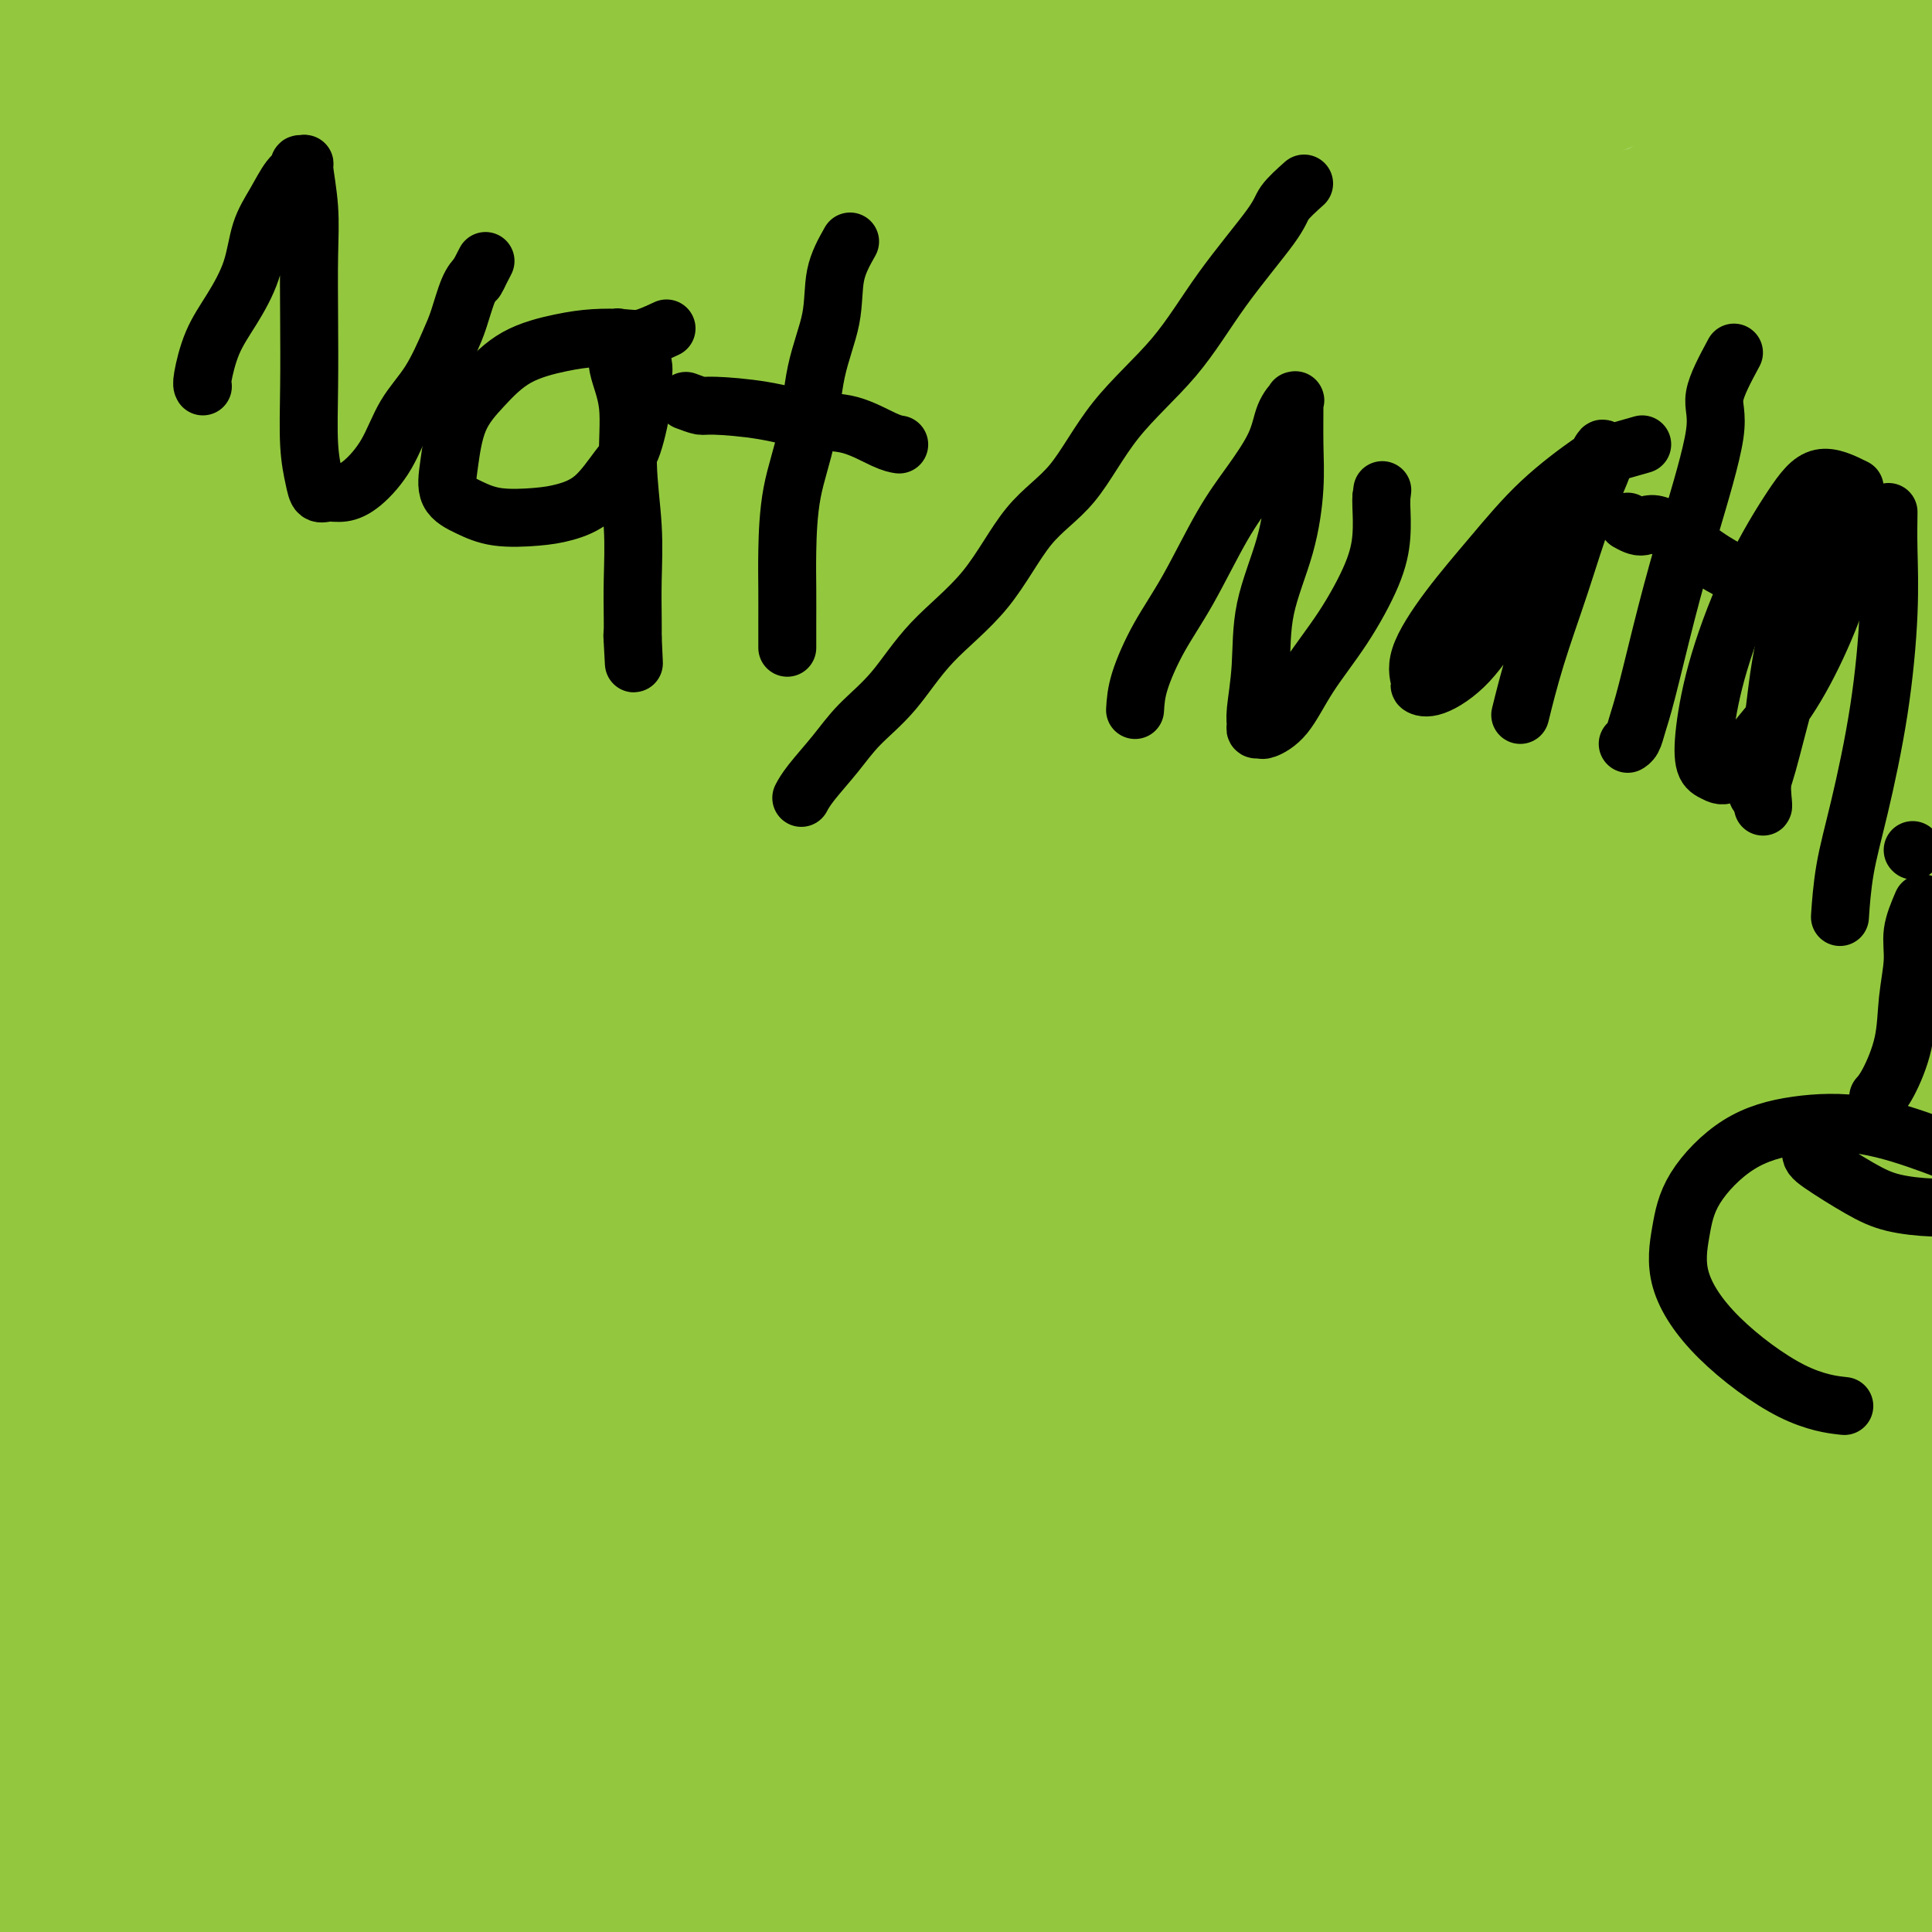 <svg viewBox='0 0 400 400' version='1.1' xmlns='http://www.w3.org/2000/svg' xmlns:xlink='http://www.w3.org/1999/xlink'><rect x="0" y="0" width="400" height="400" fill="#333333" stroke="none"/><g fill='none' stroke='#73AB3A' stroke-width='6' stroke-linecap='round' stroke-linejoin='round'><path d='M124,136c5.512,-4.663 11.023,-9.326 16,-13c4.977,-3.674 9.418,-6.357 14,-9c4.582,-2.643 9.305,-5.244 14,-8c4.695,-2.756 9.364,-5.667 12,-8c2.636,-2.333 3.240,-4.088 4,-5c0.760,-0.912 1.675,-0.982 1,-1c-0.675,-0.018 -2.942,0.014 -9,0c-6.058,-0.014 -15.909,-0.075 -29,4c-13.091,4.075 -29.423,12.287 -50,25c-20.577,12.713 -45.400,29.928 -66,46c-20.600,16.072 -36.978,31.001 -48,41c-11.022,9.999 -16.687,15.068 -19,17c-2.313,1.932 -1.274,0.726 0,1c1.274,0.274 2.783,2.027 9,0c6.217,-2.027 17.142,-7.834 30,-16c12.858,-8.166 27.649,-18.691 43,-30c15.351,-11.309 31.260,-23.403 48,-35c16.740,-11.597 34.309,-22.697 53,-34c18.691,-11.303 38.504,-22.809 56,-32c17.496,-9.191 32.674,-16.068 46,-22c13.326,-5.932 24.799,-10.921 31,-13c6.201,-2.079 7.130,-1.249 8,-1c0.870,0.249 1.681,-0.083 -1,0c-2.681,0.083 -8.856,0.581 -21,6c-12.144,5.419 -30.259,15.759 -49,26c-18.741,10.241 -38.110,20.381 -60,34c-21.890,13.619 -46.302,30.716 -68,46c-21.698,15.284 -40.682,28.757 -54,38c-13.318,9.243 -20.970,14.258 -26,18c-5.030,3.742 -7.437,6.212 -8,7c-0.563,0.788 0.719,-0.106 2,-1'/><path d='M3,217c-23.305,16.127 -4.569,2.443 8,-6c12.569,-8.443 18.970,-11.647 30,-19c11.030,-7.353 26.690,-18.855 43,-30c16.310,-11.145 33.270,-21.933 52,-34c18.730,-12.067 39.231,-25.412 59,-37c19.769,-11.588 38.805,-21.419 55,-30c16.195,-8.581 29.548,-15.910 40,-22c10.452,-6.090 18.003,-10.939 21,-13c2.997,-2.061 1.440,-1.332 1,-1c-0.440,0.332 0.235,0.268 -4,0c-4.235,-0.268 -13.382,-0.742 -28,4c-14.618,4.742 -34.708,14.698 -54,25c-19.292,10.302 -37.786,20.949 -57,33c-19.214,12.051 -39.147,25.504 -58,40c-18.853,14.496 -36.624,30.033 -50,42c-13.376,11.967 -22.355,20.362 -29,27c-6.645,6.638 -10.955,11.518 -13,14c-2.045,2.482 -1.826,2.567 -2,3c-0.174,0.433 -0.740,1.216 2,0c2.740,-1.216 8.786,-4.429 17,-10c8.214,-5.571 18.597,-13.500 30,-22c11.403,-8.500 23.826,-17.572 38,-29c14.174,-11.428 30.098,-25.211 46,-38c15.902,-12.789 31.781,-24.584 46,-35c14.219,-10.416 26.778,-19.455 37,-26c10.222,-6.545 18.107,-10.598 23,-14c4.893,-3.402 6.795,-6.155 6,-7c-0.795,-0.845 -4.285,0.217 -6,0c-1.715,-0.217 -1.654,-1.712 -10,1c-8.346,2.712 -25.099,9.632 -43,19c-17.901,9.368 -36.951,21.184 -56,33'/><path d='M147,85c-20.012,13.265 -42.040,29.926 -62,46c-19.960,16.074 -37.850,31.561 -52,44c-14.150,12.439 -24.561,21.830 -32,29c-7.439,7.170 -11.906,12.120 -15,15c-3.094,2.880 -4.813,3.692 -1,2c3.813,-1.692 13.159,-5.886 23,-12c9.841,-6.114 20.178,-14.147 32,-23c11.822,-8.853 25.129,-18.525 40,-29c14.871,-10.475 31.306,-21.752 47,-33c15.694,-11.248 30.647,-22.466 45,-32c14.353,-9.534 28.107,-17.383 40,-25c11.893,-7.617 21.925,-15.002 28,-19c6.075,-3.998 8.192,-4.609 11,-5c2.808,-0.391 6.305,-0.561 1,0c-5.305,0.561 -19.414,1.855 -34,7c-14.586,5.145 -29.650,14.143 -46,24c-16.350,9.857 -33.985,20.574 -52,33c-18.015,12.426 -36.411,26.563 -51,38c-14.589,11.437 -25.370,20.176 -33,27c-7.630,6.824 -12.110,11.734 -14,14c-1.890,2.266 -1.191,1.886 -1,2c0.191,0.114 -0.127,0.720 4,0c4.127,-0.720 12.699,-2.767 23,-8c10.301,-5.233 22.332,-13.654 36,-22c13.668,-8.346 28.972,-16.618 46,-28c17.028,-11.382 35.781,-25.876 54,-38c18.219,-12.124 35.905,-21.880 52,-31c16.095,-9.120 30.599,-17.606 42,-24c11.401,-6.394 19.701,-10.697 28,-15'/><path d='M306,22c20.857,-11.980 11.999,-6.929 9,-5c-2.999,1.929 -0.139,0.735 0,0c0.139,-0.735 -2.445,-1.011 -9,0c-6.555,1.011 -17.083,3.309 -31,9c-13.917,5.691 -31.225,14.777 -49,25c-17.775,10.223 -36.017,21.584 -54,34c-17.983,12.416 -35.705,25.886 -53,41c-17.295,15.114 -34.161,31.872 -48,45c-13.839,13.128 -24.652,22.627 -32,31c-7.348,8.373 -11.232,15.620 -13,19c-1.768,3.380 -1.418,2.894 -1,3c0.418,0.106 0.906,0.804 5,-1c4.094,-1.804 11.795,-6.109 21,-13c9.205,-6.891 19.915,-16.369 32,-26c12.085,-9.631 25.546,-19.416 41,-32c15.454,-12.584 32.901,-27.967 51,-43c18.099,-15.033 36.848,-29.716 54,-43c17.152,-13.284 32.706,-25.170 45,-34c12.294,-8.830 21.330,-14.605 28,-19c6.670,-4.395 10.976,-7.410 13,-9c2.024,-1.590 1.767,-1.756 2,-2c0.233,-0.244 0.957,-0.565 -3,0c-3.957,0.565 -12.593,2.018 -25,8c-12.407,5.982 -28.584,16.495 -45,27c-16.416,10.505 -33.072,21.002 -50,33c-16.928,11.998 -34.128,25.497 -52,41c-17.872,15.503 -36.416,33.011 -52,49c-15.584,15.989 -28.208,30.461 -38,42c-9.792,11.539 -16.752,20.145 -21,26c-4.248,5.855 -5.785,8.959 -6,10c-0.215,1.041 0.893,0.021 2,-1'/><path d='M27,237c-3.255,4.930 1.108,-0.246 8,-7c6.892,-6.754 16.313,-15.088 26,-24c9.687,-8.912 19.639,-18.403 32,-30c12.361,-11.597 27.130,-25.301 43,-40c15.870,-14.699 32.840,-30.394 49,-44c16.160,-13.606 31.508,-25.123 46,-36c14.492,-10.877 28.126,-21.114 39,-29c10.874,-7.886 18.989,-13.422 25,-17c6.011,-3.578 9.919,-5.197 10,-6c0.081,-0.803 -3.666,-0.788 -6,-1c-2.334,-0.212 -3.256,-0.650 -11,3c-7.744,3.650 -22.311,11.387 -38,21c-15.689,9.613 -32.500,21.101 -50,33c-17.500,11.899 -35.688,24.209 -54,39c-18.312,14.791 -36.749,32.063 -55,50c-18.251,17.937 -36.317,36.540 -51,53c-14.683,16.460 -25.983,30.778 -36,45c-10.017,14.222 -18.753,28.348 -24,38c-5.247,9.652 -7.007,14.830 -9,18c-1.993,3.170 -4.218,4.333 0,2c4.218,-2.333 14.881,-8.160 24,-15c9.119,-6.840 16.694,-14.691 27,-25c10.306,-10.309 23.344,-23.075 37,-37c13.656,-13.925 27.931,-29.008 43,-44c15.069,-14.992 30.932,-29.893 47,-45c16.068,-15.107 32.341,-30.421 48,-43c15.659,-12.579 30.702,-22.423 43,-31c12.298,-8.577 21.849,-15.886 30,-22c8.151,-6.114 14.900,-11.033 19,-14c4.100,-2.967 5.550,-3.984 7,-5'/><path d='M296,24c14.904,-10.974 2.665,-2.408 -2,0c-4.665,2.408 -1.755,-1.342 -5,0c-3.245,1.342 -12.645,7.775 -23,15c-10.355,7.225 -21.666,15.242 -33,23c-11.334,7.758 -22.690,15.258 -35,26c-12.310,10.742 -25.572,24.726 -38,39c-12.428,14.274 -24.022,28.836 -36,47c-11.978,18.164 -24.340,39.929 -31,54c-6.660,14.071 -7.617,20.449 -8,23c-0.383,2.551 -0.191,1.276 0,0'/></g>
<g fill='none' stroke='#93C83E' stroke-width='6' stroke-linecap='round' stroke-linejoin='round'><path d='M158,244c4.459,-4.400 8.919,-8.801 12,-12c3.081,-3.199 4.784,-5.197 10,-12c5.216,-6.803 13.946,-18.410 22,-29c8.054,-10.590 15.432,-20.164 24,-30c8.568,-9.836 18.324,-19.936 27,-29c8.676,-9.064 16.270,-17.092 23,-24c6.730,-6.908 12.596,-12.696 17,-16c4.404,-3.304 7.345,-4.126 8,-5c0.655,-0.874 -0.978,-1.802 -6,0c-5.022,1.802 -13.434,6.335 -24,13c-10.566,6.665 -23.285,15.464 -37,25c-13.715,9.536 -28.427,19.809 -44,32c-15.573,12.191 -32.009,26.301 -48,41c-15.991,14.699 -31.538,29.986 -45,45c-13.462,15.014 -24.840,29.756 -33,40c-8.160,10.244 -13.103,15.991 -16,20c-2.897,4.009 -3.748,6.281 -1,4c2.748,-2.281 9.094,-9.113 16,-17c6.906,-7.887 14.371,-16.828 23,-27c8.629,-10.172 18.422,-21.576 30,-35c11.578,-13.424 24.939,-28.867 39,-44c14.061,-15.133 28.820,-29.955 43,-44c14.180,-14.045 27.781,-27.313 40,-39c12.219,-11.687 23.056,-21.792 30,-29c6.944,-7.208 9.995,-11.520 12,-14c2.005,-2.480 2.963,-3.129 2,-4c-0.963,-0.871 -3.847,-1.963 -11,1c-7.153,2.963 -18.577,9.982 -30,17'/><path d='M241,72c-11.727,7.766 -26.045,18.680 -41,32c-14.955,13.320 -30.549,29.047 -46,45c-15.451,15.953 -30.761,32.131 -44,49c-13.239,16.869 -24.408,34.429 -33,49c-8.592,14.571 -14.608,26.155 -18,34c-3.392,7.845 -4.159,11.952 -4,14c0.159,2.048 1.244,2.036 2,2c0.756,-0.036 1.181,-0.095 5,-4c3.819,-3.905 11.031,-11.655 19,-20c7.969,-8.345 16.695,-17.287 26,-29c9.305,-11.713 19.190,-26.199 31,-41c11.810,-14.801 25.547,-29.918 39,-45c13.453,-15.082 26.624,-30.130 40,-44c13.376,-13.870 26.957,-26.563 38,-37c11.043,-10.437 19.546,-18.618 26,-24c6.454,-5.382 10.857,-7.966 12,-9c1.143,-1.034 -0.974,-0.518 -3,0c-2.026,0.518 -3.959,1.038 -10,6c-6.041,4.962 -16.189,14.364 -27,24c-10.811,9.636 -22.285,19.505 -33,31c-10.715,11.495 -20.672,24.616 -30,37c-9.328,12.384 -18.027,24.031 -26,36c-7.973,11.969 -15.220,24.260 -22,38c-6.780,13.740 -13.095,28.930 -17,39c-3.905,10.070 -5.402,15.020 -6,17c-0.598,1.980 -0.299,0.990 0,0'/><path d='M115,289c0.076,-0.244 0.151,-0.488 5,-4c4.849,-3.512 14.471,-10.291 24,-18c9.529,-7.709 18.964,-16.348 29,-25c10.036,-8.652 20.674,-17.317 31,-26c10.326,-8.683 20.341,-17.385 31,-26c10.659,-8.615 21.964,-17.143 31,-24c9.036,-6.857 15.804,-12.043 22,-17c6.196,-4.957 11.819,-9.684 15,-12c3.181,-2.316 3.918,-2.220 4,-2c0.082,0.220 -0.492,0.564 -1,0c-0.508,-0.564 -0.950,-2.036 -6,0c-5.050,2.036 -14.706,7.581 -26,15c-11.294,7.419 -24.224,16.710 -39,28c-14.776,11.290 -31.398,24.577 -47,38c-15.602,13.423 -30.185,26.983 -44,40c-13.815,13.017 -26.863,25.492 -37,37c-10.137,11.508 -17.363,22.050 -23,29c-5.637,6.950 -9.684,10.307 -12,12c-2.316,1.693 -2.903,1.720 0,1c2.903,-0.720 9.294,-2.187 17,-6c7.706,-3.813 16.728,-9.972 27,-17c10.272,-7.028 21.794,-14.926 36,-24c14.206,-9.074 31.097,-19.325 48,-29c16.903,-9.675 33.819,-18.775 50,-27c16.181,-8.225 31.626,-15.576 46,-22c14.374,-6.424 27.678,-11.922 38,-16c10.322,-4.078 17.664,-6.737 21,-8c3.336,-1.263 2.668,-1.132 2,-1'/><path d='M357,185c16.209,-7.440 3.230,-2.538 -6,1c-9.230,3.538 -14.712,5.714 -25,11c-10.288,5.286 -25.382,13.683 -42,22c-16.618,8.317 -34.758,16.555 -53,27c-18.242,10.445 -36.585,23.096 -54,35c-17.415,11.904 -33.902,23.060 -49,35c-15.098,11.940 -28.808,24.662 -38,33c-9.192,8.338 -13.866,12.290 -17,15c-3.134,2.710 -4.730,4.177 -2,2c2.730,-2.177 9.784,-7.998 18,-14c8.216,-6.002 17.592,-12.184 28,-20c10.408,-7.816 21.846,-17.267 35,-27c13.154,-9.733 28.023,-19.750 43,-29c14.977,-9.250 30.061,-17.733 44,-25c13.939,-7.267 26.731,-13.317 37,-18c10.269,-4.683 18.013,-7.997 22,-10c3.987,-2.003 4.215,-2.694 5,-3c0.785,-0.306 2.127,-0.226 -1,0c-3.127,0.226 -10.722,0.597 -22,4c-11.278,3.403 -26.239,9.837 -43,18c-16.761,8.163 -35.323,18.056 -53,29c-17.677,10.944 -34.469,22.940 -51,36c-16.531,13.060 -32.800,27.184 -45,39c-12.200,11.816 -20.330,21.325 -25,26c-4.670,4.675 -5.878,4.515 -3,3c2.878,-1.515 9.844,-4.385 18,-9c8.156,-4.615 17.504,-10.973 28,-19c10.496,-8.027 22.142,-17.722 35,-28c12.858,-10.278 26.929,-21.139 41,-32'/><path d='M182,287c19.726,-15.104 31.041,-22.865 44,-32c12.959,-9.135 27.561,-19.644 40,-29c12.439,-9.356 22.715,-17.557 30,-24c7.285,-6.443 11.581,-11.126 14,-14c2.419,-2.874 2.963,-3.938 0,-5c-2.963,-1.062 -9.431,-2.120 -20,-1c-10.569,1.120 -25.237,4.419 -42,11c-16.763,6.581 -35.619,16.446 -55,28c-19.381,11.554 -39.287,24.799 -60,43c-20.713,18.201 -42.233,41.359 -59,61c-16.767,19.641 -28.780,35.766 -35,45c-6.220,9.234 -6.648,11.579 -8,14c-1.352,2.421 -3.628,4.919 0,1c3.628,-3.919 13.161,-14.253 22,-25c8.839,-10.747 16.984,-21.905 26,-34c9.016,-12.095 18.904,-25.125 30,-40c11.096,-14.875 23.402,-31.595 37,-49c13.598,-17.405 28.489,-35.494 43,-53c14.511,-17.506 28.642,-34.429 42,-50c13.358,-15.571 25.943,-29.790 36,-41c10.057,-11.210 17.584,-19.410 21,-24c3.416,-4.590 2.719,-5.572 2,-6c-0.719,-0.428 -1.460,-0.304 -7,0c-5.540,0.304 -15.878,0.789 -29,6c-13.122,5.211 -29.027,15.149 -45,27c-15.973,11.851 -32.012,25.615 -49,42c-16.988,16.385 -34.925,35.392 -51,55c-16.075,19.608 -30.290,39.818 -42,57c-11.710,17.182 -20.917,31.338 -27,43c-6.083,11.662 -9.041,20.831 -12,30'/><path d='M28,323c-2.730,7.381 -3.555,10.834 -4,13c-0.445,2.166 -0.511,3.044 0,4c0.511,0.956 1.599,1.988 7,0c5.401,-1.988 15.115,-6.997 19,-9c3.885,-2.003 1.943,-1.002 0,0'/></g>
<g fill='none' stroke='#93C83E' stroke-width='28' stroke-linecap='round' stroke-linejoin='round'><path d='M215,283c-2.690,0.142 -5.380,0.284 -7,0c-1.620,-0.284 -2.170,-0.995 0,-4c2.170,-3.005 7.059,-8.305 13,-15c5.941,-6.695 12.935,-14.785 21,-22c8.065,-7.215 17.200,-13.556 26,-20c8.800,-6.444 17.264,-12.993 25,-18c7.736,-5.007 14.745,-8.474 20,-11c5.255,-2.526 8.756,-4.111 11,-5c2.244,-0.889 3.230,-1.082 3,-1c-0.230,0.082 -1.677,0.441 -3,1c-1.323,0.559 -2.521,1.320 -9,5c-6.479,3.680 -18.238,10.280 -31,18c-12.762,7.720 -26.529,16.559 -40,25c-13.471,8.441 -26.648,16.483 -38,24c-11.352,7.517 -20.880,14.511 -28,20c-7.120,5.489 -11.832,9.475 -15,12c-3.168,2.525 -4.793,3.589 -3,4c1.793,0.411 7.003,0.167 14,-3c6.997,-3.167 15.782,-9.259 26,-16c10.218,-6.741 21.868,-14.133 35,-22c13.132,-7.867 27.745,-16.211 40,-23c12.255,-6.789 22.150,-12.024 31,-17c8.850,-4.976 16.654,-9.692 21,-12c4.346,-2.308 5.234,-2.207 6,-2c0.766,0.207 1.412,0.519 -1,0c-2.412,-0.519 -7.880,-1.871 -17,1c-9.120,2.871 -21.891,9.963 -36,18c-14.109,8.037 -29.554,17.018 -45,26'/><path d='M234,246c-21.384,13.054 -34.346,23.688 -48,34c-13.654,10.312 -28.002,20.301 -37,27c-8.998,6.699 -12.646,10.108 -16,13c-3.354,2.892 -6.414,5.266 -3,3c3.414,-2.266 13.301,-9.173 22,-17c8.699,-7.827 16.209,-16.574 26,-26c9.791,-9.426 21.862,-19.530 34,-30c12.138,-10.470 24.343,-21.306 36,-31c11.657,-9.694 22.767,-18.244 32,-26c9.233,-7.756 16.588,-14.716 20,-18c3.412,-3.284 2.880,-2.892 2,-3c-0.880,-0.108 -2.108,-0.715 -9,0c-6.892,0.715 -19.449,2.752 -36,10c-16.551,7.248 -37.096,19.708 -58,34c-20.904,14.292 -42.168,30.416 -62,47c-19.832,16.584 -38.233,33.626 -52,49c-13.767,15.374 -22.901,29.078 -29,39c-6.099,9.922 -9.161,16.062 -10,19c-0.839,2.938 0.547,2.673 2,3c1.453,0.327 2.972,1.245 8,-2c5.028,-3.245 13.566,-10.652 24,-20c10.434,-9.348 22.766,-20.636 35,-32c12.234,-11.364 24.370,-22.803 39,-36c14.630,-13.197 31.755,-28.153 49,-43c17.245,-14.847 34.610,-29.586 51,-43c16.390,-13.414 31.806,-25.503 45,-36c13.194,-10.497 24.168,-19.403 31,-25c6.832,-5.597 9.524,-7.885 9,-9c-0.524,-1.115 -4.262,-1.058 -8,-1'/><path d='M331,126c-7.147,0.473 -21.014,2.156 -38,9c-16.986,6.844 -37.092,18.848 -58,32c-20.908,13.152 -42.618,27.451 -63,43c-20.382,15.549 -39.435,32.348 -57,50c-17.565,17.652 -33.642,36.157 -45,52c-11.358,15.843 -17.999,29.022 -22,38c-4.001,8.978 -5.364,13.753 -6,16c-0.636,2.247 -0.546,1.964 2,1c2.546,-0.964 7.547,-2.609 16,-9c8.453,-6.391 20.359,-17.529 32,-29c11.641,-11.471 23.017,-23.276 37,-38c13.983,-14.724 30.572,-32.367 48,-50c17.428,-17.633 35.695,-35.255 52,-51c16.305,-15.745 30.650,-29.613 43,-41c12.350,-11.387 22.707,-20.295 28,-26c5.293,-5.705 5.522,-8.208 6,-9c0.478,-0.792 1.207,0.128 -1,0c-2.207,-0.128 -7.348,-1.302 -17,2c-9.652,3.302 -23.813,11.081 -39,21c-15.187,9.919 -31.398,21.978 -48,36c-16.602,14.022 -33.595,30.006 -50,47c-16.405,16.994 -32.222,34.998 -44,52c-11.778,17.002 -19.516,33.004 -25,45c-5.484,11.996 -8.713,19.987 -10,25c-1.287,5.013 -0.630,7.049 0,8c0.630,0.951 1.234,0.819 5,-2c3.766,-2.819 10.694,-8.324 19,-17c8.306,-8.676 17.989,-20.521 28,-34c10.011,-13.479 20.349,-28.590 33,-45c12.651,-16.410 27.615,-34.117 43,-52c15.385,-17.883 31.193,-35.941 47,-54'/><path d='M247,146c21.860,-25.085 31.509,-34.796 41,-45c9.491,-10.204 18.824,-20.900 23,-26c4.176,-5.100 3.194,-4.602 1,-5c-2.194,-0.398 -5.601,-1.691 -15,3c-9.399,4.691 -24.789,15.366 -42,28c-17.211,12.634 -36.244,27.226 -55,44c-18.756,16.774 -37.234,35.730 -54,55c-16.766,19.270 -31.820,38.855 -44,58c-12.180,19.145 -21.486,37.849 -28,51c-6.514,13.151 -10.238,20.748 -12,25c-1.762,4.252 -1.564,5.159 -1,6c0.564,0.841 1.494,1.617 5,-2c3.506,-3.617 9.586,-11.626 17,-21c7.414,-9.374 16.161,-20.112 26,-34c9.839,-13.888 20.772,-30.925 32,-49c11.228,-18.075 22.753,-37.188 36,-56c13.247,-18.812 28.216,-37.324 42,-55c13.784,-17.676 26.382,-34.517 37,-48c10.618,-13.483 19.256,-23.609 25,-31c5.744,-7.391 8.593,-12.047 9,-14c0.407,-1.953 -1.629,-1.203 -3,-1c-1.371,0.203 -2.076,-0.140 -9,4c-6.924,4.140 -20.068,12.764 -34,23c-13.932,10.236 -28.653,22.084 -44,37c-15.347,14.916 -31.319,32.901 -47,51c-15.681,18.099 -31.069,36.314 -44,54c-12.931,17.686 -23.404,34.844 -31,47c-7.596,12.156 -12.314,19.311 -15,24c-2.686,4.689 -3.339,6.911 -3,7c0.339,0.089 1.669,-1.956 3,-4'/><path d='M63,272c1.169,-1.210 2.592,-2.234 7,-9c4.408,-6.766 11.802,-19.274 20,-31c8.198,-11.726 17.199,-22.669 27,-36c9.801,-13.331 20.402,-29.051 32,-44c11.598,-14.949 24.194,-29.126 36,-43c11.806,-13.874 22.820,-27.445 32,-38c9.180,-10.555 16.524,-18.094 21,-23c4.476,-4.906 6.085,-7.179 6,-8c-0.085,-0.821 -1.864,-0.192 -3,0c-1.136,0.192 -1.631,-0.055 -8,3c-6.369,3.055 -18.613,9.412 -31,18c-12.387,8.588 -24.917,19.406 -40,32c-15.083,12.594 -32.719,26.964 -49,44c-16.281,17.036 -31.206,36.740 -43,52c-11.794,15.260 -20.458,26.078 -27,36c-6.542,9.922 -10.961,18.948 -14,26c-3.039,7.052 -4.698,12.131 -3,13c1.698,0.869 6.753,-2.472 14,-9c7.247,-6.528 16.687,-16.243 26,-26c9.313,-9.757 18.500,-19.557 30,-31c11.500,-11.443 25.311,-24.529 40,-39c14.689,-14.471 30.254,-30.326 46,-44c15.746,-13.674 31.673,-25.168 46,-36c14.327,-10.832 27.054,-21.004 38,-29c10.946,-7.996 20.113,-13.817 26,-18c5.887,-4.183 8.496,-6.730 11,-8c2.504,-1.270 4.905,-1.265 2,-1c-2.905,0.265 -11.116,0.790 -22,5c-10.884,4.210 -24.442,12.105 -38,20'/><path d='M245,48c-13.730,7.027 -29.056,14.595 -43,23c-13.944,8.405 -26.507,17.647 -38,26c-11.493,8.353 -21.915,15.818 -29,22c-7.085,6.182 -10.834,11.081 -12,13c-1.166,1.919 0.251,0.856 1,1c0.749,0.144 0.830,1.494 6,-2c5.170,-3.494 15.429,-11.830 26,-20c10.571,-8.170 21.455,-16.172 35,-26c13.545,-9.828 29.753,-21.481 46,-32c16.247,-10.519 32.535,-19.904 47,-28c14.465,-8.096 27.106,-14.905 38,-20c10.894,-5.095 20.039,-8.478 27,-11c6.961,-2.522 11.736,-4.182 15,-6c3.264,-1.818 5.018,-3.793 2,-1c-3.018,2.793 -10.806,10.355 -20,17c-9.194,6.645 -19.792,12.374 -32,20c-12.208,7.626 -26.026,17.151 -40,27c-13.974,9.849 -28.103,20.024 -40,29c-11.897,8.976 -21.561,16.754 -29,23c-7.439,6.246 -12.653,10.958 -16,14c-3.347,3.042 -4.826,4.412 -3,4c1.826,-0.412 6.957,-2.607 14,-7c7.043,-4.393 15.997,-10.983 26,-18c10.003,-7.017 21.056,-14.460 34,-23c12.944,-8.540 27.778,-18.178 42,-27c14.222,-8.822 27.833,-16.829 40,-24c12.167,-7.171 22.891,-13.508 32,-18c9.109,-4.492 16.603,-7.141 21,-9c4.397,-1.859 5.699,-2.930 7,-4'/><path d='M402,-9c13.508,-8.078 -2.720,-0.773 -15,5c-12.280,5.773 -20.610,10.015 -32,16c-11.390,5.985 -25.839,13.713 -41,23c-15.161,9.287 -31.034,20.134 -45,30c-13.966,9.866 -26.023,18.752 -36,27c-9.977,8.248 -17.872,15.856 -23,22c-5.128,6.144 -7.488,10.822 -10,14c-2.512,3.178 -5.175,4.855 -2,3c3.175,-1.855 12.189,-7.243 21,-13c8.811,-5.757 17.418,-11.883 27,-19c9.582,-7.117 20.139,-15.224 32,-24c11.861,-8.776 25.026,-18.222 36,-26c10.974,-7.778 19.757,-13.887 28,-19c8.243,-5.113 15.947,-9.229 22,-13c6.053,-3.771 10.456,-7.198 13,-9c2.544,-1.802 3.228,-1.980 3,-2c-0.228,-0.020 -1.368,0.116 -2,0c-0.632,-0.116 -0.757,-0.486 -4,2c-3.243,2.486 -9.603,7.826 -17,13c-7.397,5.174 -15.829,10.181 -26,18c-10.171,7.819 -22.079,18.450 -33,29c-10.921,10.550 -20.854,21.021 -30,31c-9.146,9.979 -17.505,19.468 -25,28c-7.495,8.532 -14.128,16.106 -18,21c-3.872,4.894 -4.985,7.107 -5,8c-0.015,0.893 1.068,0.466 2,0c0.932,-0.466 1.712,-0.972 6,-5c4.288,-4.028 12.082,-11.580 21,-20c8.918,-8.420 18.959,-17.710 29,-27'/><path d='M278,104c15.250,-13.881 24.375,-22.584 35,-32c10.625,-9.416 22.751,-19.546 34,-28c11.249,-8.454 21.620,-15.234 30,-22c8.380,-6.766 14.769,-13.519 19,-17c4.231,-3.481 6.305,-3.691 8,-4c1.695,-0.309 3.010,-0.717 1,0c-2.010,0.717 -7.345,2.558 -14,7c-6.655,4.442 -14.628,11.485 -23,19c-8.372,7.515 -17.141,15.500 -27,25c-9.859,9.500 -20.808,20.513 -31,31c-10.192,10.487 -19.628,20.446 -28,30c-8.372,9.554 -15.681,18.703 -22,27c-6.319,8.297 -11.649,15.740 -15,22c-3.351,6.260 -4.723,11.335 -6,14c-1.277,2.665 -2.459,2.918 -1,2c1.459,-0.918 5.560,-3.009 11,-8c5.440,-4.991 12.218,-12.884 19,-21c6.782,-8.116 13.568,-16.457 22,-26c8.432,-9.543 18.510,-20.289 28,-31c9.490,-10.711 18.393,-21.386 26,-30c7.607,-8.614 13.917,-15.167 20,-21c6.083,-5.833 11.938,-10.947 17,-15c5.062,-4.053 9.330,-7.047 12,-9c2.670,-1.953 3.743,-2.866 5,-4c1.257,-1.134 2.698,-2.490 1,0c-1.698,2.490 -6.534,8.824 -12,16c-5.466,7.176 -11.562,15.193 -19,25c-7.438,9.807 -16.219,21.403 -25,33'/><path d='M343,87c-13.272,18.813 -18.952,28.846 -26,40c-7.048,11.154 -15.463,23.429 -22,35c-6.537,11.571 -11.197,22.437 -15,31c-3.803,8.563 -6.750,14.823 -8,19c-1.250,4.177 -0.802,6.272 0,7c0.802,0.728 1.960,0.089 3,-1c1.040,-1.089 1.962,-2.627 5,-7c3.038,-4.373 8.192,-11.580 14,-20c5.808,-8.420 12.271,-18.052 19,-29c6.729,-10.948 13.726,-23.213 21,-35c7.274,-11.787 14.826,-23.097 21,-33c6.174,-9.903 10.968,-18.400 16,-26c5.032,-7.600 10.300,-14.305 15,-20c4.700,-5.695 8.832,-10.380 12,-14c3.168,-3.620 5.373,-6.174 7,-8c1.627,-1.826 2.677,-2.924 3,-3c0.323,-0.076 -0.081,0.870 0,1c0.081,0.130 0.646,-0.557 0,2c-0.646,2.557 -2.503,8.357 -6,16c-3.497,7.643 -8.636,17.131 -14,27c-5.364,9.869 -10.955,20.121 -18,32c-7.045,11.879 -15.545,25.386 -23,39c-7.455,13.614 -13.865,27.336 -20,40c-6.135,12.664 -11.995,24.270 -17,35c-5.005,10.730 -9.155,20.585 -12,29c-2.845,8.415 -4.385,15.390 -5,19c-0.615,3.610 -0.306,3.854 0,4c0.306,0.146 0.608,0.194 1,0c0.392,-0.194 0.875,-0.629 3,-4c2.125,-3.371 5.893,-9.677 10,-17c4.107,-7.323 8.554,-15.661 13,-24'/><path d='M320,222c6.116,-12.043 7.905,-19.652 11,-29c3.095,-9.348 7.495,-20.437 11,-31c3.505,-10.563 6.115,-20.600 9,-30c2.885,-9.400 6.044,-18.162 9,-26c2.956,-7.838 5.709,-14.750 8,-21c2.291,-6.250 4.119,-11.837 6,-16c1.881,-4.163 3.815,-6.904 5,-9c1.185,-2.096 1.622,-3.549 2,-3c0.378,0.549 0.696,3.101 0,7c-0.696,3.899 -2.406,9.147 -4,16c-1.594,6.853 -3.074,15.311 -5,25c-1.926,9.689 -4.300,20.610 -7,33c-2.700,12.390 -5.728,26.248 -9,41c-3.272,14.752 -6.789,30.398 -10,45c-3.211,14.602 -6.115,28.161 -9,42c-2.885,13.839 -5.750,27.957 -8,41c-2.250,13.043 -3.884,25.011 -5,35c-1.116,9.989 -1.714,17.999 -2,24c-0.286,6.001 -0.259,9.991 0,12c0.259,2.009 0.750,2.035 1,2c0.250,-0.035 0.259,-0.130 1,0c0.741,0.130 2.214,0.487 4,-2c1.786,-2.487 3.885,-7.817 6,-14c2.115,-6.183 4.245,-13.220 6,-21c1.755,-7.780 3.133,-16.303 5,-25c1.867,-8.697 4.222,-17.568 6,-28c1.778,-10.432 2.979,-22.424 5,-35c2.021,-12.576 4.863,-25.736 8,-39c3.137,-13.264 6.568,-26.632 10,-40'/><path d='M374,176c7.478,-32.948 9.174,-31.819 12,-38c2.826,-6.181 6.782,-19.671 10,-30c3.218,-10.329 5.700,-17.496 8,-24c2.300,-6.504 4.420,-12.343 6,-16c1.580,-3.657 2.620,-5.131 3,-6c0.380,-0.869 0.098,-1.133 0,-1c-0.098,0.133 -0.013,0.662 0,3c0.013,2.338 -0.046,6.484 -1,13c-0.954,6.516 -2.805,15.403 -4,24c-1.195,8.597 -1.736,16.906 -3,28c-1.264,11.094 -3.251,24.973 -5,38c-1.749,13.027 -3.261,25.203 -5,38c-1.739,12.797 -3.707,26.217 -6,41c-2.293,14.783 -4.912,30.931 -8,46c-3.088,15.069 -6.645,29.061 -10,43c-3.355,13.939 -6.507,27.827 -10,40c-3.493,12.173 -7.325,22.631 -10,31c-2.675,8.369 -4.192,14.650 -5,20c-0.808,5.350 -0.907,9.769 -1,12c-0.093,2.231 -0.179,2.273 0,1c0.179,-1.273 0.624,-3.860 2,-8c1.376,-4.140 3.683,-9.832 6,-17c2.317,-7.168 4.645,-15.813 7,-25c2.355,-9.187 4.736,-18.917 7,-30c2.264,-11.083 4.411,-23.520 6,-36c1.589,-12.480 2.622,-25.005 4,-38c1.378,-12.995 3.102,-26.460 5,-39c1.898,-12.540 3.971,-24.154 6,-35c2.029,-10.846 4.015,-20.923 6,-31'/><path d='M394,180c5.317,-32.960 5.109,-25.858 6,-28c0.891,-2.142 2.882,-13.526 4,-21c1.118,-7.474 1.365,-11.039 2,-14c0.635,-2.961 1.659,-5.318 2,-6c0.341,-0.682 0.001,0.312 0,3c-0.001,2.688 0.337,7.072 0,13c-0.337,5.928 -1.351,13.401 -2,22c-0.649,8.599 -0.934,18.323 -2,29c-1.066,10.677 -2.913,22.305 -4,34c-1.087,11.695 -1.416,23.456 -2,36c-0.584,12.544 -1.424,25.871 -2,39c-0.576,13.129 -0.887,26.061 -1,38c-0.113,11.939 -0.027,22.884 0,34c0.027,11.116 -0.004,22.404 0,32c0.004,9.596 0.044,17.499 0,24c-0.044,6.501 -0.170,11.599 0,16c0.170,4.401 0.638,8.105 1,10c0.362,1.895 0.619,1.981 1,2c0.381,0.019 0.886,-0.029 1,0c0.114,0.029 -0.165,0.134 0,-2c0.165,-2.134 0.772,-6.507 1,-11c0.228,-4.493 0.075,-9.107 0,-15c-0.075,-5.893 -0.073,-13.067 0,-20c0.073,-6.933 0.216,-13.625 0,-21c-0.216,-7.375 -0.790,-15.432 -1,-24c-0.210,-8.568 -0.056,-17.647 0,-26c0.056,-8.353 0.015,-15.980 0,-23c-0.015,-7.020 -0.004,-13.434 0,-19c0.004,-5.566 0.002,-10.283 0,-15'/><path d='M398,267c-0.061,-28.925 -0.213,-13.237 0,-9c0.213,4.237 0.790,-2.976 1,-6c0.210,-3.024 0.053,-1.859 0,-1c-0.053,0.859 -0.000,1.410 0,3c0.000,1.590 -0.051,4.217 0,9c0.051,4.783 0.203,11.722 0,19c-0.203,7.278 -0.762,14.895 -2,25c-1.238,10.105 -3.154,22.698 -5,34c-1.846,11.302 -3.621,21.314 -6,31c-2.379,9.686 -5.360,19.048 -8,28c-2.640,8.952 -4.938,17.496 -7,25c-2.062,7.504 -3.887,13.968 -5,18c-1.113,4.032 -1.512,5.633 -2,7c-0.488,1.367 -1.064,2.498 0,2c1.064,-0.498 3.769,-2.627 7,-6c3.231,-3.373 6.988,-7.989 11,-13c4.012,-5.011 8.280,-10.415 12,-16c3.720,-5.585 6.891,-11.350 10,-17c3.109,-5.650 6.157,-11.183 8,-16c1.843,-4.817 2.482,-8.916 3,-13c0.518,-4.084 0.915,-8.152 0,-11c-0.915,-2.848 -3.144,-4.477 -7,-6c-3.856,-1.523 -9.341,-2.940 -18,-4c-8.659,-1.060 -20.491,-1.761 -34,-1c-13.509,0.761 -28.694,2.986 -45,7c-16.306,4.014 -33.731,9.818 -52,16c-18.269,6.182 -37.380,12.741 -55,19c-17.620,6.259 -33.749,12.217 -46,17c-12.251,4.783 -20.626,8.392 -29,12'/><path d='M129,420c-29.356,10.333 -11.746,4.166 -6,2c5.746,-2.166 -0.374,-0.332 1,0c1.374,0.332 10.240,-0.837 23,-5c12.760,-4.163 29.412,-11.318 46,-17c16.588,-5.682 33.110,-9.891 51,-14c17.890,-4.109 37.146,-8.120 55,-11c17.854,-2.880 34.304,-4.631 47,-6c12.696,-1.369 21.639,-2.357 26,-3c4.361,-0.643 4.142,-0.941 4,-1c-0.142,-0.059 -0.207,0.123 -6,0c-5.793,-0.123 -17.315,-0.550 -32,0c-14.685,0.550 -32.533,2.076 -52,4c-19.467,1.924 -40.553,4.247 -61,7c-20.447,2.753 -40.256,5.938 -59,10c-18.744,4.062 -36.423,9.002 -51,14c-14.577,4.998 -26.053,10.055 -32,13c-5.947,2.945 -6.367,3.778 -7,4c-0.633,0.222 -1.480,-0.168 4,0c5.480,0.168 17.286,0.892 30,0c12.714,-0.892 26.336,-3.402 42,-6c15.664,-2.598 33.368,-5.284 52,-7c18.632,-1.716 38.191,-2.462 55,-3c16.809,-0.538 30.869,-0.869 43,-1c12.131,-0.131 22.332,-0.062 26,0c3.668,0.062 0.802,0.116 -1,0c-1.802,-0.116 -2.541,-0.403 -12,-1c-9.459,-0.597 -27.637,-1.505 -49,-2c-21.363,-0.495 -45.912,-0.576 -72,0c-26.088,0.576 -53.716,1.809 -81,5c-27.284,3.191 -54.224,8.340 -74,12c-19.776,3.660 -32.388,5.830 -45,8'/><path d='M-6,422c-22.703,4.046 -19.960,4.162 -18,4c1.960,-0.162 3.137,-0.601 5,-1c1.863,-0.399 4.414,-0.760 13,-4c8.586,-3.240 23.209,-9.361 38,-14c14.791,-4.639 29.749,-7.797 46,-12c16.251,-4.203 33.794,-9.451 50,-13c16.206,-3.549 31.075,-5.398 45,-7c13.925,-1.602 26.907,-2.956 38,-5c11.093,-2.044 20.296,-4.779 26,-6c5.704,-1.221 7.909,-0.928 9,-1c1.091,-0.072 1.069,-0.509 1,-1c-0.069,-0.491 -0.186,-1.035 -4,-2c-3.814,-0.965 -11.326,-2.352 -21,-3c-9.674,-0.648 -21.511,-0.556 -35,-1c-13.489,-0.444 -28.630,-1.422 -44,0c-15.370,1.422 -30.969,5.245 -45,9c-14.031,3.755 -26.493,7.442 -35,10c-8.507,2.558 -13.059,3.989 -15,5c-1.941,1.011 -1.273,1.604 -1,2c0.273,0.396 0.150,0.597 4,1c3.850,0.403 11.672,1.010 22,1c10.328,-0.010 23.160,-0.636 37,-2c13.840,-1.364 28.687,-3.465 45,-6c16.313,-2.535 34.090,-5.505 51,-8c16.910,-2.495 32.952,-4.514 47,-6c14.048,-1.486 26.101,-2.439 35,-3c8.899,-0.561 14.644,-0.730 17,-1c2.356,-0.270 1.322,-0.639 1,-1c-0.322,-0.361 0.067,-0.713 -6,-1c-6.067,-0.287 -18.591,-0.511 -34,0c-15.409,0.511 -33.705,1.755 -52,3'/><path d='M214,359c-24.847,2.604 -41.465,8.616 -60,14c-18.535,5.384 -38.986,10.142 -55,15c-16.014,4.858 -27.591,9.815 -35,13c-7.409,3.185 -10.652,4.597 -11,5c-0.348,0.403 2.198,-0.203 4,0c1.802,0.203 2.861,1.217 10,0c7.139,-1.217 20.359,-4.663 34,-9c13.641,-4.337 27.702,-9.564 45,-16c17.298,-6.436 37.832,-14.081 59,-20c21.168,-5.919 42.970,-10.111 63,-14c20.030,-3.889 38.288,-7.476 55,-10c16.712,-2.524 31.879,-3.986 44,-5c12.121,-1.014 21.197,-1.580 24,-2c2.803,-0.420 -0.666,-0.693 -3,-1c-2.334,-0.307 -3.534,-0.647 -15,0c-11.466,0.647 -33.200,2.280 -55,6c-21.800,3.720 -43.668,9.528 -68,16c-24.332,6.472 -51.127,13.609 -77,22c-25.873,8.391 -50.822,18.036 -72,27c-21.178,8.964 -38.585,17.249 -51,24c-12.415,6.751 -19.837,11.970 -23,14c-3.163,2.030 -2.068,0.871 -1,1c1.068,0.129 2.109,1.547 9,-1c6.891,-2.547 19.632,-9.057 34,-16c14.368,-6.943 30.364,-14.317 48,-22c17.636,-7.683 36.911,-15.673 59,-24c22.089,-8.327 46.991,-16.991 71,-25c24.009,-8.009 47.126,-15.363 68,-22c20.874,-6.637 39.504,-12.556 54,-16c14.496,-3.444 24.856,-4.413 29,-5c4.144,-0.587 2.072,-0.794 0,-1'/><path d='M398,307c12.330,-3.537 1.656,-1.380 -11,0c-12.656,1.380 -27.295,1.982 -45,5c-17.705,3.018 -38.478,8.451 -60,14c-21.522,5.549 -43.794,11.213 -67,18c-23.206,6.787 -47.348,14.697 -69,23c-21.652,8.303 -40.815,16.998 -57,24c-16.185,7.002 -29.390,12.312 -37,16c-7.610,3.688 -9.623,5.754 -11,7c-1.377,1.246 -2.116,1.670 1,0c3.116,-1.670 10.088,-5.436 20,-11c9.912,-5.564 22.762,-12.927 37,-21c14.238,-8.073 29.862,-16.855 47,-25c17.138,-8.145 35.790,-15.653 53,-23c17.210,-7.347 32.977,-14.533 46,-20c13.023,-5.467 23.300,-9.213 28,-11c4.700,-1.787 3.822,-1.613 3,-2c-0.822,-0.387 -1.589,-1.334 -10,0c-8.411,1.334 -24.467,4.949 -42,10c-17.533,5.051 -36.544,11.536 -57,19c-20.456,7.464 -42.357,15.905 -64,25c-21.643,9.095 -43.027,18.843 -60,27c-16.973,8.157 -29.533,14.721 -38,19c-8.467,4.279 -12.839,6.272 -14,7c-1.161,0.728 0.889,0.191 2,0c1.111,-0.191 1.284,-0.034 8,-4c6.716,-3.966 19.976,-12.053 33,-20c13.024,-7.947 25.813,-15.754 40,-24c14.187,-8.246 29.772,-16.932 45,-25c15.228,-8.068 30.100,-15.518 44,-23c13.900,-7.482 26.829,-14.995 37,-21c10.171,-6.005 17.586,-10.503 25,-15'/><path d='M225,276c37.336,-21.986 13.677,-10.952 5,-7c-8.677,3.952 -2.372,0.821 -5,-1c-2.628,-1.821 -14.188,-2.332 -28,0c-13.812,2.332 -29.875,7.509 -47,13c-17.125,5.491 -35.312,11.298 -54,19c-18.688,7.702 -37.876,17.300 -53,25c-15.124,7.700 -26.182,13.504 -33,18c-6.818,4.496 -9.395,7.686 -11,9c-1.605,1.314 -2.239,0.753 1,1c3.239,0.247 10.350,1.301 22,-2c11.650,-3.301 27.837,-10.958 44,-18c16.163,-7.042 32.300,-13.470 52,-21c19.700,-7.530 42.964,-16.161 65,-24c22.036,-7.839 42.846,-14.886 62,-20c19.154,-5.114 36.653,-8.296 51,-11c14.347,-2.704 25.542,-4.929 29,-6c3.458,-1.071 -0.821,-0.988 -4,0c-3.179,0.988 -5.260,2.882 -18,7c-12.740,4.118 -36.141,10.459 -59,18c-22.859,7.541 -45.178,16.282 -70,26c-24.822,9.718 -52.148,20.411 -77,33c-24.852,12.589 -47.230,27.072 -64,38c-16.770,10.928 -27.933,18.301 -34,23c-6.067,4.699 -7.039,6.725 -8,8c-0.961,1.275 -1.910,1.801 4,0c5.910,-1.801 18.681,-5.928 33,-13c14.319,-7.072 30.188,-17.088 48,-26c17.812,-8.912 37.568,-16.719 58,-25c20.432,-8.281 41.539,-17.037 63,-25c21.461,-7.963 43.274,-15.132 61,-20c17.726,-4.868 31.363,-7.434 45,-10'/><path d='M303,285c11.732,-2.619 18.563,-4.167 21,-5c2.437,-0.833 0.479,-0.951 -1,-1c-1.479,-0.049 -2.481,-0.028 -12,3c-9.519,3.028 -27.555,9.061 -46,15c-18.445,5.939 -37.299,11.782 -57,19c-19.701,7.218 -40.250,15.811 -59,24c-18.750,8.189 -35.702,15.973 -49,23c-13.298,7.027 -22.943,13.296 -27,16c-4.057,2.704 -2.525,1.844 -2,2c0.525,0.156 0.044,1.330 6,0c5.956,-1.330 18.350,-5.164 32,-11c13.650,-5.836 28.554,-13.676 46,-22c17.446,-8.324 37.432,-17.133 58,-25c20.568,-7.867 41.719,-14.791 61,-21c19.281,-6.209 36.693,-11.702 50,-16c13.307,-4.298 22.509,-7.401 27,-9c4.491,-1.599 4.270,-1.693 4,-2c-0.270,-0.307 -0.590,-0.827 -8,-1c-7.410,-0.173 -21.911,-0.000 -40,3c-18.089,3.000 -39.766,8.828 -63,16c-23.234,7.172 -48.025,15.690 -72,25c-23.975,9.310 -47.135,19.412 -68,30c-20.865,10.588 -39.437,21.662 -52,29c-12.563,7.338 -19.118,10.939 -24,14c-4.882,3.061 -8.091,5.580 -2,3c6.091,-2.580 21.483,-10.260 36,-18c14.517,-7.740 28.159,-15.538 44,-25c15.841,-9.462 33.880,-20.586 53,-31c19.120,-10.414 39.320,-20.118 58,-29c18.680,-8.882 35.840,-16.941 53,-25'/><path d='M270,266c24.732,-12.458 31.062,-16.603 36,-20c4.938,-3.397 8.483,-6.046 10,-8c1.517,-1.954 1.006,-3.215 -5,-5c-6.006,-1.785 -17.506,-4.096 -33,-3c-15.494,1.096 -34.980,5.600 -56,11c-21.020,5.400 -43.572,11.697 -67,20c-23.428,8.303 -47.732,18.612 -69,29c-21.268,10.388 -39.501,20.857 -54,30c-14.499,9.143 -25.264,16.962 -33,23c-7.736,6.038 -12.444,10.297 -14,12c-1.556,1.703 0.040,0.851 1,1c0.960,0.149 1.285,1.299 5,-2c3.715,-3.299 10.822,-11.048 19,-19c8.178,-7.952 17.428,-16.107 27,-26c9.572,-9.893 19.467,-21.525 29,-33c9.533,-11.475 18.703,-22.792 27,-34c8.297,-11.208 15.721,-22.305 21,-33c5.279,-10.695 8.414,-20.986 10,-29c1.586,-8.014 1.623,-13.751 -1,-17c-2.623,-3.249 -7.905,-4.008 -14,-5c-6.095,-0.992 -13.004,-2.215 -22,1c-8.996,3.215 -20.079,10.868 -30,20c-9.921,9.132 -18.679,19.745 -27,33c-8.321,13.255 -16.204,29.154 -23,46c-6.796,16.846 -12.504,34.641 -16,49c-3.496,14.359 -4.778,25.284 -6,34c-1.222,8.716 -2.383,15.225 -3,18c-0.617,2.775 -0.691,1.816 0,2c0.691,0.184 2.148,1.511 5,-1c2.852,-2.511 7.101,-8.860 11,-18c3.899,-9.140 7.450,-21.070 11,-33'/><path d='M9,309c3.810,-11.780 7.834,-24.732 11,-41c3.166,-16.268 5.472,-35.854 8,-54c2.528,-18.146 5.276,-34.853 7,-48c1.724,-13.147 2.424,-22.733 3,-30c0.576,-7.267 1.026,-12.213 1,-15c-0.026,-2.787 -0.530,-3.413 -1,-4c-0.470,-0.587 -0.905,-1.134 -2,0c-1.095,1.134 -2.848,3.950 -5,10c-2.152,6.050 -4.702,15.335 -7,26c-2.298,10.665 -4.346,22.711 -6,36c-1.654,13.289 -2.916,27.823 -4,44c-1.084,16.177 -1.990,33.998 -3,48c-1.010,14.002 -2.124,24.185 -3,35c-0.876,10.815 -1.513,22.261 -2,31c-0.487,8.739 -0.823,14.771 -1,19c-0.177,4.229 -0.196,6.657 0,7c0.196,0.343 0.606,-1.397 1,-3c0.394,-1.603 0.771,-3.069 2,-8c1.229,-4.931 3.309,-13.326 5,-23c1.691,-9.674 2.993,-20.628 4,-32c1.007,-11.372 1.718,-23.163 2,-35c0.282,-11.837 0.136,-23.719 0,-36c-0.136,-12.281 -0.261,-24.961 -1,-38c-0.739,-13.039 -2.093,-26.436 -3,-37c-0.907,-10.564 -1.366,-18.296 -2,-25c-0.634,-6.704 -1.443,-12.379 -2,-17c-0.557,-4.621 -0.861,-8.187 -1,-10c-0.139,-1.813 -0.114,-1.873 0,-3c0.114,-1.127 0.318,-3.322 0,-1c-0.318,2.322 -1.159,9.161 -2,16'/><path d='M8,121c-0.308,6.805 -0.078,16.316 0,26c0.078,9.684 0.004,19.540 0,31c-0.004,11.460 0.063,24.524 0,36c-0.063,11.476 -0.257,21.365 0,30c0.257,8.635 0.964,16.017 2,21c1.036,4.983 2.401,7.568 3,9c0.599,1.432 0.431,1.713 1,2c0.569,0.287 1.876,0.582 3,-1c1.124,-1.582 2.066,-5.040 3,-12c0.934,-6.960 1.861,-17.422 3,-28c1.139,-10.578 2.491,-21.273 3,-33c0.509,-11.727 0.174,-24.485 0,-37c-0.174,-12.515 -0.189,-24.785 0,-37c0.189,-12.215 0.581,-24.374 0,-35c-0.581,-10.626 -2.137,-19.718 -3,-29c-0.863,-9.282 -1.035,-18.755 -1,-26c0.035,-7.245 0.278,-12.261 0,-18c-0.278,-5.739 -1.076,-12.201 -2,-16c-0.924,-3.799 -1.974,-4.935 -3,-6c-1.026,-1.065 -2.027,-2.060 -4,-3c-1.973,-0.940 -4.917,-1.826 -9,0c-4.083,1.826 -9.304,6.365 -15,12c-5.696,5.635 -11.867,12.368 -17,19c-5.133,6.632 -9.227,13.164 -12,19c-2.773,5.836 -4.225,10.977 -5,14c-0.775,3.023 -0.875,3.928 1,5c1.875,1.072 5.723,2.309 12,1c6.277,-1.309 14.981,-5.165 25,-10c10.019,-4.835 21.351,-10.648 35,-18c13.649,-7.352 29.614,-16.243 45,-24c15.386,-7.757 30.193,-14.378 45,-21'/><path d='M118,-8c27.342,-12.849 33.195,-13.471 44,-17c10.805,-3.529 26.560,-9.964 39,-15c12.440,-5.036 21.566,-8.673 28,-11c6.434,-2.327 10.177,-3.343 12,-4c1.823,-0.657 1.725,-0.956 2,-1c0.275,-0.044 0.923,0.168 -2,0c-2.923,-0.168 -9.416,-0.717 -19,1c-9.584,1.717 -22.260,5.698 -36,9c-13.740,3.302 -28.544,5.924 -45,9c-16.456,3.076 -34.563,6.606 -52,10c-17.437,3.394 -34.204,6.651 -49,11c-14.796,4.349 -27.621,9.789 -38,14c-10.379,4.211 -18.312,7.194 -23,10c-4.688,2.806 -6.129,5.434 -7,7c-0.871,1.566 -1.171,2.071 0,3c1.171,0.929 3.813,2.283 9,3c5.187,0.717 12.920,0.795 23,1c10.080,0.205 22.508,0.535 35,-1c12.492,-1.535 25.047,-4.935 38,-8c12.953,-3.065 26.304,-5.796 38,-8c11.696,-2.204 21.735,-3.881 29,-5c7.265,-1.119 11.755,-1.679 14,-2c2.245,-0.321 2.247,-0.404 2,-1c-0.247,-0.596 -0.741,-1.706 -5,-2c-4.259,-0.294 -12.282,0.229 -23,0c-10.718,-0.229 -24.133,-1.210 -39,0c-14.867,1.210 -31.188,4.612 -45,8c-13.812,3.388 -25.114,6.764 -34,10c-8.886,3.236 -15.354,6.333 -19,8c-3.646,1.667 -4.470,1.905 -4,2c0.470,0.095 2.235,0.048 4,0'/><path d='M-5,23c0.839,0.350 0.936,1.223 6,-1c5.064,-2.223 15.094,-7.544 25,-12c9.906,-4.456 19.689,-8.046 31,-13c11.311,-4.954 24.152,-11.271 34,-15c9.848,-3.729 16.704,-4.870 22,-6c5.296,-1.130 9.031,-2.247 10,-3c0.969,-0.753 -0.828,-1.140 -6,1c-5.172,2.140 -13.719,6.807 -25,13c-11.281,6.193 -25.297,13.910 -39,22c-13.703,8.090 -27.092,16.552 -38,24c-10.908,7.448 -19.335,13.882 -25,19c-5.665,5.118 -8.569,8.921 -10,11c-1.431,2.079 -1.389,2.436 0,3c1.389,0.564 4.127,1.337 11,0c6.873,-1.337 17.883,-4.782 31,-10c13.117,-5.218 28.341,-12.207 45,-19c16.659,-6.793 34.754,-13.389 53,-20c18.246,-6.611 36.641,-13.236 53,-19c16.359,-5.764 30.680,-10.667 42,-14c11.320,-3.333 19.640,-5.096 24,-6c4.360,-0.904 4.760,-0.951 5,-1c0.240,-0.049 0.321,-0.102 -6,0c-6.321,0.102 -19.043,0.359 -34,3c-14.957,2.641 -32.150,7.667 -51,14c-18.850,6.333 -39.356,13.974 -60,22c-20.644,8.026 -41.424,16.438 -59,25c-17.576,8.562 -31.948,17.274 -43,24c-11.052,6.726 -18.783,11.465 -23,15c-4.217,3.535 -4.919,5.867 -5,7c-0.081,1.133 0.460,1.066 1,1'/><path d='M-36,88c1.691,1.869 7.918,2.542 18,0c10.082,-2.542 24.020,-8.300 40,-15c15.980,-6.700 34.002,-14.341 53,-21c18.998,-6.659 38.973,-12.337 58,-19c19.027,-6.663 37.105,-14.311 54,-20c16.895,-5.689 32.608,-9.419 44,-13c11.392,-3.581 18.463,-7.012 22,-9c3.537,-1.988 3.540,-2.531 4,-3c0.460,-0.469 1.377,-0.863 -4,0c-5.377,0.863 -17.047,2.985 -32,7c-14.953,4.015 -33.188,9.924 -54,18c-20.812,8.076 -44.203,18.321 -68,30c-23.797,11.679 -48.002,24.793 -68,37c-19.998,12.207 -35.788,23.508 -49,34c-13.212,10.492 -23.845,20.177 -29,26c-5.155,5.823 -4.833,7.786 -5,9c-0.167,1.214 -0.825,1.681 4,0c4.825,-1.681 15.132,-5.508 28,-12c12.868,-6.492 28.295,-15.649 46,-27c17.705,-11.351 37.687,-24.897 58,-36c20.313,-11.103 40.958,-19.764 62,-30c21.042,-10.236 42.481,-22.046 62,-31c19.519,-8.954 37.116,-15.051 50,-20c12.884,-4.949 21.054,-8.750 24,-10c2.946,-1.250 0.668,0.051 -1,1c-1.668,0.949 -2.724,1.548 -13,7c-10.276,5.452 -29.770,15.759 -50,26c-20.230,10.241 -41.196,20.415 -67,35c-25.804,14.585 -56.447,33.581 -84,52c-27.553,18.419 -52.015,36.263 -71,51c-18.985,14.737 -32.492,26.369 -46,38'/><path d='M-50,193c-23.156,17.958 -22.548,18.352 -23,19c-0.452,0.648 -1.966,1.550 -2,1c-0.034,-0.550 1.412,-2.551 7,-9c5.588,-6.449 15.317,-17.346 28,-30c12.683,-12.654 28.318,-27.066 46,-43c17.682,-15.934 37.410,-33.391 58,-48c20.590,-14.609 42.040,-26.369 63,-39c20.960,-12.631 41.429,-26.133 59,-36c17.571,-9.867 32.243,-16.099 42,-20c9.757,-3.901 14.600,-5.471 16,-6c1.400,-0.529 -0.641,-0.019 -2,1c-1.359,1.019 -2.035,2.545 -11,9c-8.965,6.455 -26.220,17.838 -43,29c-16.780,11.162 -33.084,22.102 -53,37c-19.916,14.898 -43.445,33.752 -65,52c-21.555,18.248 -41.137,35.890 -57,52c-15.863,16.110 -28.008,30.690 -36,42c-7.992,11.310 -11.833,19.351 -14,23c-2.167,3.649 -2.661,2.907 -1,3c1.661,0.093 5.478,1.022 13,-3c7.522,-4.022 18.749,-12.993 33,-25c14.251,-12.007 31.527,-27.049 49,-42c17.473,-14.951 35.145,-29.812 54,-45c18.855,-15.188 38.894,-30.703 59,-45c20.106,-14.297 40.279,-27.375 55,-37c14.721,-9.625 23.991,-15.795 29,-19c5.009,-3.205 5.756,-3.444 6,-4c0.244,-0.556 -0.017,-1.427 -7,3c-6.983,4.427 -20.688,14.153 -37,26c-16.312,11.847 -35.232,25.813 -57,44c-21.768,18.187 -46.384,40.593 -71,63'/><path d='M88,146c-23.320,22.346 -46.118,46.712 -65,69c-18.882,22.288 -33.846,42.497 -46,60c-12.154,17.503 -21.497,32.298 -26,41c-4.503,8.702 -4.165,11.310 -5,13c-0.835,1.690 -2.843,2.461 0,0c2.843,-2.461 10.538,-8.152 20,-18c9.462,-9.848 20.692,-23.851 34,-39c13.308,-15.149 28.695,-31.445 46,-49c17.305,-17.555 36.528,-36.369 56,-54c19.472,-17.631 39.195,-34.078 59,-49c19.805,-14.922 39.694,-28.320 56,-39c16.306,-10.680 29.030,-18.643 35,-23c5.970,-4.357 5.188,-5.107 6,-6c0.812,-0.893 3.220,-1.930 -1,0c-4.220,1.930 -15.067,6.825 -28,14c-12.933,7.175 -27.951,16.629 -45,28c-17.049,11.371 -36.127,24.661 -56,41c-19.873,16.339 -40.540,35.729 -57,52c-16.460,16.271 -28.713,29.424 -38,41c-9.287,11.576 -15.609,21.576 -19,27c-3.391,5.424 -3.851,6.272 -4,7c-0.149,0.728 0.011,1.335 4,-1c3.989,-2.335 11.805,-7.612 22,-17c10.195,-9.388 22.768,-22.887 36,-35c13.232,-12.113 27.124,-22.838 41,-35c13.876,-12.162 27.737,-25.760 40,-36c12.263,-10.240 22.930,-17.122 29,-21c6.070,-3.878 7.545,-4.751 7,-5c-0.545,-0.249 -3.108,0.125 -5,1c-1.892,0.875 -3.112,2.250 -11,9c-7.888,6.750 -22.444,18.875 -37,31'/><path d='M136,153c-16.417,14.640 -30.958,30.738 -46,47c-15.042,16.262 -30.583,32.686 -42,47c-11.417,14.314 -18.710,26.518 -24,35c-5.290,8.482 -8.578,13.244 -9,15c-0.422,1.756 2.021,0.507 4,0c1.979,-0.507 3.494,-0.272 10,-5c6.506,-4.728 18.003,-14.418 30,-26c11.997,-11.582 24.495,-25.056 38,-39c13.505,-13.944 28.018,-28.357 43,-42c14.982,-13.643 30.433,-26.515 42,-36c11.567,-9.485 19.250,-15.584 23,-19c3.750,-3.416 3.566,-4.150 4,-5c0.434,-0.850 1.487,-1.817 -5,0c-6.487,1.817 -20.512,6.416 -38,15c-17.488,8.584 -38.439,21.153 -59,36c-20.561,14.847 -40.733,31.974 -57,47c-16.267,15.026 -28.629,27.952 -37,38c-8.371,10.048 -12.751,17.219 -15,21c-2.249,3.781 -2.367,4.171 -1,5c1.367,0.829 4.218,2.097 11,-1c6.782,-3.097 17.495,-10.560 30,-21c12.505,-10.440 26.803,-23.857 42,-37c15.197,-13.143 31.293,-26.013 48,-40c16.707,-13.987 34.025,-29.093 51,-42c16.975,-12.907 33.609,-23.615 46,-32c12.391,-8.385 20.540,-14.446 25,-18c4.460,-3.554 5.231,-4.602 6,-5c0.769,-0.398 1.536,-0.148 -3,0c-4.536,0.148 -14.375,0.194 -28,5c-13.625,4.806 -31.036,14.373 -47,24c-15.964,9.627 -30.482,19.313 -45,29'/><path d='M133,149c-13.433,8.783 -24.516,16.242 -30,21c-5.484,4.758 -5.369,6.815 -6,8c-0.631,1.185 -2.007,1.497 0,0c2.007,-1.497 7.396,-4.805 15,-11c7.604,-6.195 17.423,-15.278 31,-27c13.577,-11.722 30.912,-26.083 48,-39c17.088,-12.917 33.927,-24.388 49,-35c15.073,-10.612 28.378,-20.363 38,-28c9.622,-7.637 15.560,-13.161 18,-16c2.440,-2.839 1.382,-2.995 1,-4c-0.382,-1.005 -0.087,-2.861 -7,-4c-6.913,-1.139 -21.035,-1.562 -37,1c-15.965,2.562 -33.773,8.111 -52,15c-18.227,6.889 -36.873,15.120 -55,24c-18.127,8.880 -35.734,18.410 -47,26c-11.266,7.590 -16.193,13.239 -19,16c-2.807,2.761 -3.496,2.633 -4,3c-0.504,0.367 -0.823,1.227 4,0c4.823,-1.227 14.787,-4.543 27,-10c12.213,-5.457 26.674,-13.057 44,-23c17.326,-9.943 37.516,-22.230 57,-33c19.484,-10.770 38.262,-20.022 54,-28c15.738,-7.978 28.435,-14.683 37,-19c8.565,-4.317 12.998,-6.245 15,-8c2.002,-1.755 1.572,-3.338 1,-5c-0.572,-1.662 -1.288,-3.402 -9,-5c-7.712,-1.598 -22.420,-3.055 -40,-1c-17.580,2.055 -38.032,7.623 -60,15c-21.968,7.377 -45.453,16.563 -69,28c-23.547,11.437 -47.156,25.125 -66,38c-18.844,12.875 -32.922,24.938 -47,37'/><path d='M24,85c-13.263,11.336 -22.922,21.175 -29,29c-6.078,7.825 -8.575,13.637 -10,17c-1.425,3.363 -1.778,4.278 1,5c2.778,0.722 8.685,1.252 18,0c9.315,-1.252 22.037,-4.288 35,-9c12.963,-4.712 26.169,-11.102 41,-18c14.831,-6.898 31.289,-14.304 48,-22c16.711,-7.696 33.675,-15.684 49,-23c15.325,-7.316 29.012,-13.961 40,-19c10.988,-5.039 19.279,-8.470 24,-11c4.721,-2.530 5.874,-4.157 7,-5c1.126,-0.843 2.227,-0.902 -1,-1c-3.227,-0.098 -10.780,-0.234 -23,3c-12.220,3.234 -29.107,9.837 -47,18c-17.893,8.163 -36.793,17.886 -57,30c-20.207,12.114 -41.720,26.619 -58,39c-16.280,12.381 -27.326,22.639 -36,31c-8.674,8.361 -14.977,14.824 -18,19c-3.023,4.176 -2.766,6.064 -3,7c-0.234,0.936 -0.959,0.921 3,0c3.959,-0.921 12.602,-2.747 23,-8c10.398,-5.253 22.550,-13.933 36,-22c13.450,-8.067 28.198,-15.520 44,-24c15.802,-8.480 32.657,-17.988 49,-26c16.343,-8.012 32.174,-14.529 44,-19c11.826,-4.471 19.645,-6.898 24,-8c4.355,-1.102 5.244,-0.881 6,-1c0.756,-0.119 1.378,-0.578 -1,0c-2.378,0.578 -7.756,2.194 -18,7c-10.244,4.806 -25.356,12.802 -42,22c-16.644,9.198 -34.822,19.599 -53,30'/><path d='M120,126c-25.362,14.579 -41.266,25.026 -56,36c-14.734,10.974 -28.297,22.474 -38,31c-9.703,8.526 -15.546,14.077 -18,17c-2.454,2.923 -1.519,3.219 -1,4c0.519,0.781 0.624,2.049 6,1c5.376,-1.049 16.024,-4.415 28,-9c11.976,-4.585 25.279,-10.391 41,-17c15.721,-6.609 33.861,-14.022 54,-22c20.139,-7.978 42.277,-16.519 64,-23c21.723,-6.481 43.029,-10.900 62,-14c18.971,-3.100 35.605,-4.880 50,-6c14.395,-1.120 26.551,-1.580 35,0c8.449,1.580 13.192,5.202 16,7c2.808,1.798 3.681,1.774 2,6c-1.681,4.226 -5.915,12.704 -14,21c-8.085,8.296 -20.020,16.410 -33,26c-12.980,9.590 -27.005,20.657 -42,32c-14.995,11.343 -30.959,22.962 -45,35c-14.041,12.038 -26.158,24.494 -36,35c-9.842,10.506 -17.408,19.061 -22,27c-4.592,7.939 -6.208,15.262 -7,20c-0.792,4.738 -0.758,6.891 3,10c3.758,3.109 11.240,7.174 21,9c9.760,1.826 21.798,1.414 35,1c13.202,-0.414 27.566,-0.829 43,-3c15.434,-2.171 31.936,-6.099 48,-9c16.064,-2.901 31.688,-4.775 45,-6c13.312,-1.225 24.310,-1.803 30,-2c5.690,-0.197 6.070,-0.015 7,0c0.930,0.015 2.408,-0.139 -1,0c-3.408,0.139 -11.704,0.569 -20,1'/><path d='M377,334c-10.729,2.481 -27.050,8.185 -44,14c-16.950,5.815 -34.529,11.741 -50,18c-15.471,6.259 -28.835,12.851 -40,19c-11.165,6.149 -20.133,11.855 -25,16c-4.867,4.145 -5.635,6.729 -6,9c-0.365,2.271 -0.327,4.230 3,6c3.327,1.770 9.943,3.351 20,4c10.057,0.649 23.554,0.367 38,0c14.446,-0.367 29.840,-0.820 46,-2c16.160,-1.180 33.086,-3.088 48,-5c14.914,-1.912 27.817,-3.829 37,-5c9.183,-1.171 14.646,-1.596 17,-2c2.354,-0.404 1.601,-0.788 2,-1c0.399,-0.212 1.952,-0.252 -1,-1c-2.952,-0.748 -10.407,-2.204 -22,-4c-11.593,-1.796 -27.324,-3.930 -45,-5c-17.676,-1.070 -37.297,-1.074 -57,0c-19.703,1.074 -39.489,3.228 -56,5c-16.511,1.772 -29.749,3.162 -38,4c-8.251,0.838 -11.517,1.123 -13,1c-1.483,-0.123 -1.182,-0.655 -1,-1c0.182,-0.345 0.246,-0.503 3,-4c2.754,-3.497 8.197,-10.334 16,-18c7.803,-7.666 17.966,-16.160 29,-26c11.034,-9.840 22.938,-21.026 35,-32c12.062,-10.974 24.282,-21.737 36,-33c11.718,-11.263 22.936,-23.026 32,-34c9.064,-10.974 15.976,-21.158 20,-30c4.024,-8.842 5.160,-16.342 5,-23c-0.160,-6.658 -1.617,-12.474 -8,-18c-6.383,-5.526 -17.691,-10.763 -29,-16'/><path d='M329,170c-12.228,-4.147 -28.297,-6.516 -47,-6c-18.703,0.516 -40.039,3.916 -62,10c-21.961,6.084 -44.548,14.850 -65,25c-20.452,10.150 -38.771,21.682 -54,33c-15.229,11.318 -27.369,22.423 -35,31c-7.631,8.577 -10.755,14.627 -12,18c-1.245,3.373 -0.612,4.068 2,5c2.612,0.932 7.203,2.100 15,1c7.797,-1.100 18.800,-4.469 30,-10c11.200,-5.531 22.596,-13.222 37,-22c14.404,-8.778 31.817,-18.641 50,-31c18.183,-12.359 37.136,-27.214 55,-40c17.864,-12.786 34.640,-23.504 50,-34c15.360,-10.496 29.303,-20.771 40,-29c10.697,-8.229 18.149,-14.411 22,-19c3.851,-4.589 4.100,-7.586 5,-9c0.900,-1.414 2.451,-1.244 0,-2c-2.451,-0.756 -8.904,-2.438 -19,-3c-10.096,-0.562 -23.833,-0.004 -41,4c-17.167,4.004 -37.762,11.454 -60,22c-22.238,10.546 -46.119,24.188 -69,38c-22.881,13.812 -44.762,27.793 -63,42c-18.238,14.207 -32.834,28.640 -43,40c-10.166,11.360 -15.904,19.647 -19,25c-3.096,5.353 -3.550,7.774 -2,9c1.550,1.226 5.105,1.259 12,0c6.895,-1.259 17.129,-3.810 28,-9c10.871,-5.190 22.378,-13.020 36,-22c13.622,-8.980 29.360,-19.110 47,-31c17.640,-11.890 37.183,-25.540 58,-39c20.817,-13.460 42.909,-26.730 65,-40'/><path d='M290,127c44.055,-27.845 51.193,-31.457 65,-40c13.807,-8.543 34.283,-22.017 44,-30c9.717,-7.983 8.674,-10.474 9,-13c0.326,-2.526 2.022,-5.086 1,-8c-1.022,-2.914 -4.761,-6.183 -11,-8c-6.239,-1.817 -14.980,-2.184 -26,-2c-11.020,0.184 -24.321,0.918 -40,4c-15.679,3.082 -33.737,8.512 -53,14c-19.263,5.488 -39.731,11.033 -61,19c-21.269,7.967 -43.338,18.357 -63,28c-19.662,9.643 -36.919,18.538 -50,27c-13.081,8.462 -21.988,16.490 -27,22c-5.012,5.510 -6.129,8.504 -7,10c-0.871,1.496 -1.497,1.496 0,2c1.497,0.504 5.119,1.511 12,0c6.881,-1.511 17.023,-5.540 28,-10c10.977,-4.460 22.788,-9.352 37,-16c14.212,-6.648 30.826,-15.052 49,-24c18.174,-8.948 37.908,-18.439 57,-27c19.092,-8.561 37.543,-16.193 55,-23c17.457,-6.807 33.919,-12.788 48,-18c14.081,-5.212 25.780,-9.654 35,-12c9.220,-2.346 15.962,-2.595 20,-3c4.038,-0.405 5.371,-0.964 6,-1c0.629,-0.036 0.553,0.451 0,3c-0.553,2.549 -1.585,7.158 -5,14c-3.415,6.842 -9.213,15.916 -15,26c-5.787,10.084 -11.561,21.177 -17,33c-5.439,11.823 -10.541,24.375 -15,38c-4.459,13.625 -8.274,28.321 -12,43c-3.726,14.679 -7.363,29.339 -11,44'/><path d='M343,219c-4.570,21.155 -4.494,30.543 -6,43c-1.506,12.457 -4.592,27.983 -6,43c-1.408,15.017 -1.136,29.523 -1,43c0.136,13.477 0.136,25.924 0,38c-0.136,12.076 -0.409,23.782 0,34c0.409,10.218 1.499,18.949 3,26c1.501,7.051 3.414,12.423 5,16c1.586,3.577 2.844,5.360 4,6c1.156,0.640 2.209,0.137 3,0c0.791,-0.137 1.321,0.092 2,-3c0.679,-3.092 1.507,-9.505 2,-17c0.493,-7.495 0.651,-16.072 1,-25c0.349,-8.928 0.889,-18.207 0,-29c-0.889,-10.793 -3.208,-23.100 -6,-37c-2.792,-13.900 -6.057,-29.392 -9,-45c-2.943,-15.608 -5.562,-31.331 -8,-47c-2.438,-15.669 -4.694,-31.284 -7,-47c-2.306,-15.716 -4.663,-31.535 -7,-46c-2.337,-14.465 -4.653,-27.578 -7,-41c-2.347,-13.422 -4.724,-27.154 -7,-39c-2.276,-11.846 -4.452,-21.806 -6,-31c-1.548,-9.194 -2.467,-17.623 -3,-25c-0.533,-7.377 -0.678,-13.702 -1,-19c-0.322,-5.298 -0.819,-9.570 -1,-12c-0.181,-2.430 -0.046,-3.019 0,-3c0.046,0.019 0.002,0.644 0,4c-0.002,3.356 0.038,9.442 0,16c-0.038,6.558 -0.154,13.588 0,22c0.154,8.412 0.577,18.206 1,28'/><path d='M289,72c0.374,17.103 0.809,24.861 1,37c0.191,12.139 0.139,28.661 0,44c-0.139,15.339 -0.366,29.497 -1,44c-0.634,14.503 -1.676,29.352 -3,45c-1.324,15.648 -2.929,32.097 -4,48c-1.071,15.903 -1.607,31.261 -3,47c-1.393,15.739 -3.641,31.858 -5,48c-1.359,16.142 -1.827,32.308 -2,43c-0.173,10.692 -0.049,15.912 0,18c0.049,2.088 0.025,1.044 0,0'/></g>
<g fill='none' stroke='#000000' stroke-width='20' stroke-linecap='round' stroke-linejoin='round'><path d='M25,89c-1.224,0.201 -2.448,0.402 -3,0c-0.552,-0.402 -0.433,-1.405 0,-3c0.433,-1.595 1.179,-3.780 2,-6c0.821,-2.220 1.718,-4.475 3,-7c1.282,-2.525 2.951,-5.319 4,-8c1.049,-2.681 1.478,-5.250 2,-8c0.522,-2.750 1.137,-5.682 2,-8c0.863,-2.318 1.975,-4.022 3,-6c1.025,-1.978 1.962,-4.229 3,-6c1.038,-1.771 2.176,-3.062 3,-4c0.824,-0.938 1.335,-1.522 2,-2c0.665,-0.478 1.484,-0.849 2,-1c0.516,-0.151 0.727,-0.082 1,0c0.273,0.082 0.607,0.178 1,0c0.393,-0.178 0.845,-0.629 1,0c0.155,0.629 0.014,2.338 0,4c-0.014,1.662 0.097,3.278 0,6c-0.097,2.722 -0.404,6.550 -1,10c-0.596,3.450 -1.481,6.523 -2,10c-0.519,3.477 -0.672,7.359 -1,11c-0.328,3.641 -0.832,7.042 -1,10c-0.168,2.958 -0.001,5.472 0,8c0.001,2.528 -0.163,5.070 0,7c0.163,1.930 0.654,3.249 1,4c0.346,0.751 0.546,0.933 1,1c0.454,0.067 1.161,0.018 2,0c0.839,-0.018 1.811,-0.005 3,0c1.189,0.005 2.594,0.003 4,0'/><path d='M57,101c2.055,-0.720 2.192,-3.020 3,-5c0.808,-1.980 2.285,-3.639 4,-6c1.715,-2.361 3.667,-5.423 5,-8c1.333,-2.577 2.046,-4.669 3,-7c0.954,-2.331 2.150,-4.901 3,-7c0.850,-2.099 1.356,-3.725 2,-5c0.644,-1.275 1.427,-2.198 2,-3c0.573,-0.802 0.937,-1.483 1,-2c0.063,-0.517 -0.175,-0.870 0,-1c0.175,-0.130 0.764,-0.037 1,0c0.236,0.037 0.118,0.019 0,0'/><path d='M123,54c-2.410,-0.674 -4.821,-1.348 -6,-1c-1.179,0.348 -1.127,1.719 -2,4c-0.873,2.281 -2.671,5.473 -4,9c-1.329,3.527 -2.191,7.389 -3,11c-0.809,3.611 -1.567,6.970 -2,10c-0.433,3.030 -0.541,5.731 0,8c0.541,2.269 1.731,4.105 3,5c1.269,0.895 2.618,0.850 4,1c1.382,0.150 2.797,0.494 4,0c1.203,-0.494 2.196,-1.827 4,-4c1.804,-2.173 4.421,-5.186 6,-8c1.579,-2.814 2.122,-5.429 3,-8c0.878,-2.571 2.092,-5.098 3,-8c0.908,-2.902 1.511,-6.179 2,-9c0.489,-2.821 0.863,-5.186 1,-7c0.137,-1.814 0.037,-3.078 0,-4c-0.037,-0.922 -0.011,-1.501 0,-2c0.011,-0.499 0.006,-0.917 0,-1c-0.006,-0.083 -0.014,0.168 0,1c0.014,0.832 0.049,2.246 0,4c-0.049,1.754 -0.181,3.848 0,7c0.181,3.152 0.675,7.362 1,11c0.325,3.638 0.479,6.704 1,11c0.521,4.296 1.408,9.822 2,14c0.592,4.178 0.890,7.010 1,11c0.110,3.990 0.031,9.140 0,12c-0.031,2.860 -0.016,3.430 0,4'/><path d='M141,125c0.833,12.500 0.417,6.250 0,0'/><path d='M180,35c-0.409,-0.223 -0.817,-0.446 -1,0c-0.183,0.446 -0.140,1.560 0,4c0.140,2.440 0.377,6.204 0,10c-0.377,3.796 -1.369,7.624 -2,12c-0.631,4.376 -0.901,9.300 -1,13c-0.099,3.700 -0.026,6.176 0,9c0.026,2.824 0.007,5.997 0,9c-0.007,3.003 -0.002,5.836 0,8c0.002,2.164 0.001,3.660 0,5c-0.001,1.340 -0.000,2.526 0,3c0.000,0.474 0.000,0.237 0,0'/><path d='M162,58c-0.033,0.077 -0.066,0.154 2,1c2.066,0.846 6.232,2.461 10,4c3.768,1.539 7.140,3.001 10,4c2.860,0.999 5.210,1.536 8,2c2.790,0.464 6.020,0.856 8,1c1.980,0.144 2.708,0.041 3,0c0.292,-0.041 0.146,-0.021 0,0'/><path d='M252,45c-2.469,0.724 -4.938,1.448 -7,3c-2.062,1.552 -3.716,3.933 -6,7c-2.284,3.067 -5.199,6.821 -8,11c-2.801,4.179 -5.490,8.785 -7,12c-1.510,3.215 -1.843,5.040 -2,7c-0.157,1.960 -0.139,4.056 0,5c0.139,0.944 0.399,0.737 1,1c0.601,0.263 1.543,0.996 3,0c1.457,-0.996 3.429,-3.722 5,-6c1.571,-2.278 2.739,-4.108 4,-6c1.261,-1.892 2.614,-3.844 4,-7c1.386,-3.156 2.805,-7.514 4,-11c1.195,-3.486 2.164,-6.099 3,-8c0.836,-1.901 1.537,-3.090 2,-5c0.463,-1.910 0.688,-4.543 1,-6c0.312,-1.457 0.712,-1.739 1,-2c0.288,-0.261 0.463,-0.501 1,0c0.537,0.501 1.436,1.745 2,4c0.564,2.255 0.792,5.522 1,8c0.208,2.478 0.395,4.167 1,7c0.605,2.833 1.626,6.809 2,11c0.374,4.191 0.100,8.598 0,13c-0.100,4.402 -0.027,8.801 0,12c0.027,3.199 0.008,5.200 0,6c-0.008,0.800 -0.004,0.400 0,0'/><path d='M297,34c-0.040,0.240 -0.080,0.480 0,3c0.080,2.520 0.282,7.322 0,11c-0.282,3.678 -1.046,6.234 -2,10c-0.954,3.766 -2.098,8.741 -3,13c-0.902,4.259 -1.562,7.800 -2,11c-0.438,3.200 -0.653,6.059 -1,9c-0.347,2.941 -0.825,5.964 -1,8c-0.175,2.036 -0.047,3.087 0,4c0.047,0.913 0.013,1.690 0,2c-0.013,0.310 -0.007,0.155 0,0'/><path d='M329,52c2.138,0.364 4.276,0.727 5,2c0.724,1.273 0.034,3.454 -1,7c-1.034,3.546 -2.410,8.457 -4,13c-1.590,4.543 -3.393,8.717 -5,13c-1.607,4.283 -3.019,8.675 -4,12c-0.981,3.325 -1.531,5.582 -2,8c-0.469,2.418 -0.857,4.997 -1,7c-0.143,2.003 -0.041,3.429 0,4c0.041,0.571 0.020,0.285 0,0'/><path d='M343,25c0.000,0.000 0.100,0.100 0.1,0.1'/><path d='M351,99c0.196,0.907 0.392,1.813 2,2c1.608,0.187 4.628,-0.346 7,0c2.372,0.346 4.096,1.569 6,2c1.904,0.431 3.988,0.068 6,0c2.012,-0.068 3.954,0.160 5,0c1.046,-0.160 1.198,-0.706 2,-1c0.802,-0.294 2.254,-0.334 3,-1c0.746,-0.666 0.786,-1.957 1,-3c0.214,-1.043 0.600,-1.839 1,-3c0.400,-1.161 0.812,-2.687 1,-4c0.188,-1.313 0.150,-2.412 0,-3c-0.150,-0.588 -0.414,-0.666 -1,-1c-0.586,-0.334 -1.495,-0.924 -3,-1c-1.505,-0.076 -3.607,0.364 -6,2c-2.393,1.636 -5.078,4.470 -7,7c-1.922,2.530 -3.082,4.757 -4,8c-0.918,3.243 -1.594,7.503 -2,11c-0.406,3.497 -0.543,6.230 0,9c0.543,2.770 1.764,5.578 4,9c2.236,3.422 5.487,7.460 8,10c2.513,2.540 4.290,3.583 5,4c0.710,0.417 0.355,0.209 0,0'/></g>
<g fill='none' stroke='#FFFFFF' stroke-width='20' stroke-linecap='round' stroke-linejoin='round'><path d='M367,61c-0.326,-4.120 -0.651,-8.241 -1,-10c-0.349,-1.759 -0.720,-1.158 -2,-1c-1.280,0.158 -3.468,-0.129 -7,2c-3.532,2.129 -8.406,6.673 -15,12c-6.594,5.327 -14.907,11.438 -22,17c-7.093,5.562 -12.967,10.575 -19,15c-6.033,4.425 -12.225,8.262 -17,12c-4.775,3.738 -8.132,7.378 -10,10c-1.868,2.622 -2.248,4.228 -3,5c-0.752,0.772 -1.877,0.712 0,1c1.877,0.288 6.755,0.926 13,0c6.245,-0.926 13.856,-3.416 23,-7c9.144,-3.584 19.820,-8.264 30,-13c10.180,-4.736 19.863,-9.529 29,-14c9.137,-4.471 17.728,-8.618 25,-12c7.272,-3.382 13.225,-5.997 16,-8c2.775,-2.003 2.372,-3.394 3,-4c0.628,-0.606 2.287,-0.426 0,-1c-2.287,-0.574 -8.520,-1.901 -18,-2c-9.480,-0.099 -22.207,1.032 -36,3c-13.793,1.968 -28.654,4.775 -45,9c-16.346,4.225 -34.179,9.869 -51,15c-16.821,5.131 -32.630,9.750 -47,15c-14.370,5.250 -27.303,11.130 -38,16c-10.697,4.870 -19.160,8.730 -24,12c-4.840,3.270 -6.057,5.951 -6,7c0.057,1.049 1.386,0.467 7,0c5.614,-0.467 15.511,-0.818 27,-3c11.489,-2.182 24.568,-6.195 39,-10c14.432,-3.805 30.216,-7.403 46,-11'/><path d='M264,116c22.584,-5.199 36.545,-7.695 52,-10c15.455,-2.305 32.403,-4.418 47,-6c14.597,-1.582 26.842,-2.632 36,-3c9.158,-0.368 15.231,-0.053 18,0c2.769,0.053 2.236,-0.155 2,0c-0.236,0.155 -0.175,0.673 -6,2c-5.825,1.327 -17.537,3.462 -31,6c-13.463,2.538 -28.678,5.478 -45,9c-16.322,3.522 -33.750,7.624 -51,12c-17.250,4.376 -34.321,9.025 -49,13c-14.679,3.975 -26.965,7.277 -36,10c-9.035,2.723 -14.819,4.867 -19,6c-4.181,1.133 -6.761,1.255 -2,0c4.761,-1.255 16.861,-3.887 28,-7c11.139,-3.113 21.317,-6.708 33,-10c11.683,-3.292 24.873,-6.280 39,-9c14.127,-2.720 29.193,-5.171 42,-7c12.807,-1.829 23.355,-3.034 31,-4c7.645,-0.966 12.386,-1.691 14,-2c1.614,-0.309 0.101,-0.200 -7,0c-7.101,0.200 -19.790,0.493 -34,1c-14.210,0.507 -29.943,1.229 -48,3c-18.057,1.771 -38.440,4.589 -58,7c-19.560,2.411 -38.297,4.413 -54,6c-15.703,1.587 -28.374,2.760 -39,4c-10.626,1.240 -19.209,2.549 -23,3c-3.791,0.451 -2.790,0.045 -2,0c0.790,-0.045 1.369,0.273 8,-1c6.631,-1.273 19.316,-4.136 32,-7'/><path d='M142,132c14.312,-2.856 31.093,-5.995 45,-9c13.907,-3.005 24.942,-5.877 53,-8c28.058,-2.123 73.140,-3.496 97,-4c23.860,-0.504 26.497,-0.139 31,0c4.503,0.139 10.872,0.053 13,0c2.128,-0.053 0.014,-0.071 -1,0c-1.014,0.071 -0.930,0.231 -6,0c-5.070,-0.231 -15.296,-0.853 -27,-2c-11.704,-1.147 -24.887,-2.820 -40,-5c-15.113,-2.180 -32.156,-4.868 -50,-7c-17.844,-2.132 -36.488,-3.709 -53,-5c-16.512,-1.291 -30.891,-2.295 -45,-3c-14.109,-0.705 -27.949,-1.110 -39,-2c-11.051,-0.890 -19.315,-2.265 -23,-3c-3.685,-0.735 -2.792,-0.830 -3,-1c-0.208,-0.170 -1.517,-0.414 1,-1c2.517,-0.586 8.859,-1.513 17,-3c8.141,-1.487 18.081,-3.535 30,-5c11.919,-1.465 25.816,-2.348 39,-3c13.184,-0.652 25.654,-1.075 38,-2c12.346,-0.925 24.566,-2.353 34,-3c9.434,-0.647 16.081,-0.514 20,-1c3.919,-0.486 5.111,-1.592 6,-2c0.889,-0.408 1.476,-0.117 0,-1c-1.476,-0.883 -5.016,-2.939 -13,-5c-7.984,-2.061 -20.412,-4.128 -35,-5c-14.588,-0.872 -31.334,-0.549 -50,0c-18.666,0.549 -39.251,1.322 -59,4c-19.749,2.678 -38.663,7.259 -54,10c-15.337,2.741 -27.096,3.640 -35,5c-7.904,1.360 -11.952,3.180 -16,5'/><path d='M17,76c-16.112,3.290 -3.891,1.515 1,1c4.891,-0.515 2.453,0.229 8,0c5.547,-0.229 19.080,-1.433 33,-3c13.920,-1.567 28.228,-3.497 44,-6c15.772,-2.503 33.006,-5.578 52,-9c18.994,-3.422 39.746,-7.189 58,-9c18.254,-1.811 34.011,-1.664 48,-2c13.989,-0.336 26.209,-1.154 36,-2c9.791,-0.846 17.152,-1.721 20,-2c2.848,-0.279 1.185,0.038 1,0c-0.185,-0.038 1.110,-0.433 -4,-2c-5.110,-1.567 -16.626,-4.308 -30,-6c-13.374,-1.692 -28.607,-2.336 -46,-3c-17.393,-0.664 -36.946,-1.347 -57,-1c-20.054,0.347 -40.607,1.724 -59,4c-18.393,2.276 -34.624,5.452 -48,8c-13.376,2.548 -23.896,4.468 -30,6c-6.104,1.532 -7.791,2.677 -9,3c-1.209,0.323 -1.939,-0.175 1,0c2.939,0.175 9.547,1.022 19,1c9.453,-0.022 21.753,-0.912 35,-2c13.247,-1.088 27.443,-2.375 43,-4c15.557,-1.625 32.475,-3.587 50,-6c17.525,-2.413 35.656,-5.275 50,-7c14.344,-1.725 24.901,-2.311 33,-3c8.099,-0.689 13.739,-1.482 16,-2c2.261,-0.518 1.142,-0.763 1,-1c-0.142,-0.237 0.694,-0.466 -4,-1c-4.694,-0.534 -14.918,-1.375 -28,-2c-13.082,-0.625 -29.024,-1.036 -47,-1c-17.976,0.036 -37.988,0.518 -58,1'/><path d='M146,26c-27.473,1.989 -43.656,6.963 -60,11c-16.344,4.037 -32.850,7.138 -45,9c-12.150,1.862 -19.944,2.485 -24,3c-4.056,0.515 -4.373,0.922 -5,1c-0.627,0.078 -1.565,-0.174 1,0c2.565,0.174 8.632,0.775 18,0c9.368,-0.775 22.036,-2.926 36,-5c13.964,-2.074 29.225,-4.073 47,-7c17.775,-2.927 38.066,-6.784 58,-9c19.934,-2.216 39.512,-2.791 57,-3c17.488,-0.209 32.885,-0.053 46,0c13.115,0.053 23.949,0.004 31,0c7.051,-0.004 10.318,0.038 11,0c0.682,-0.038 -1.223,-0.157 -3,0c-1.777,0.157 -3.426,0.590 -12,0c-8.574,-0.590 -24.073,-2.202 -41,-3c-16.927,-0.798 -35.283,-0.781 -55,-1c-19.717,-0.219 -40.796,-0.673 -62,0c-21.204,0.673 -42.532,2.474 -60,4c-17.468,1.526 -31.077,2.778 -41,4c-9.923,1.222 -16.161,2.414 -20,3c-3.839,0.586 -5.278,0.565 -3,0c2.278,-0.565 8.274,-1.674 17,-3c8.726,-1.326 20.183,-2.871 32,-5c11.817,-2.129 23.994,-4.844 37,-8c13.006,-3.156 26.841,-6.755 40,-9c13.159,-2.245 25.640,-3.138 35,-4c9.360,-0.862 15.597,-1.694 19,-2c3.403,-0.306 3.972,-0.088 4,0c0.028,0.088 -0.486,0.044 -1,0'/><path d='M203,2c6.736,-0.936 -4.923,-0.276 -16,0c-11.077,0.276 -21.573,0.169 -35,1c-13.427,0.831 -29.786,2.600 -46,6c-16.214,3.400 -32.283,8.430 -46,12c-13.717,3.570 -25.080,5.678 -34,8c-8.920,2.322 -15.395,4.857 -18,6c-2.605,1.143 -1.338,0.894 -1,1c0.338,0.106 -0.252,0.566 4,1c4.252,0.434 13.345,0.842 24,0c10.655,-0.842 22.873,-2.933 37,-5c14.127,-2.067 30.163,-4.111 48,-6c17.837,-1.889 37.474,-3.624 57,-5c19.526,-1.376 38.943,-2.393 56,-3c17.057,-0.607 31.756,-0.806 45,0c13.244,0.806 25.033,2.615 33,4c7.967,1.385 12.112,2.345 13,3c0.888,0.655 -1.480,1.005 -3,1c-1.520,-0.005 -2.191,-0.363 -11,0c-8.809,0.363 -25.756,1.449 -44,3c-18.244,1.551 -37.786,3.569 -60,6c-22.214,2.431 -47.101,5.277 -74,9c-26.899,3.723 -55.811,8.325 -79,13c-23.189,4.675 -40.654,9.424 -53,13c-12.346,3.576 -19.573,5.977 -23,7c-3.427,1.023 -3.053,0.666 -1,1c2.053,0.334 5.786,1.357 17,0c11.214,-1.357 29.908,-5.096 49,-9c19.092,-3.904 38.581,-7.974 60,-12c21.419,-4.026 44.767,-8.007 70,-11c25.233,-2.993 52.352,-4.998 75,-6c22.648,-1.002 40.824,-1.001 59,-1'/><path d='M306,39c29.046,-0.513 34.660,1.705 40,3c5.340,1.295 10.406,1.665 13,2c2.594,0.335 2.718,0.633 -2,1c-4.718,0.367 -14.276,0.802 -31,1c-16.724,0.198 -40.613,0.160 -65,2c-24.387,1.840 -49.270,5.559 -77,10c-27.730,4.441 -58.305,9.605 -87,16c-28.695,6.395 -55.510,14.020 -74,20c-18.490,5.980 -28.657,10.313 -36,13c-7.343,2.687 -11.864,3.728 -6,2c5.864,-1.728 22.113,-6.224 39,-11c16.887,-4.776 34.412,-9.831 54,-15c19.588,-5.169 41.240,-10.451 63,-15c21.760,-4.549 43.630,-8.364 65,-11c21.370,-2.636 42.242,-4.093 60,-5c17.758,-0.907 32.402,-1.264 44,0c11.598,1.264 20.149,4.149 24,6c3.851,1.851 3.002,2.667 3,3c-0.002,0.333 0.843,0.182 -6,1c-6.843,0.818 -21.373,2.606 -39,4c-17.627,1.394 -38.351,2.394 -59,5c-20.649,2.606 -41.222,6.817 -63,11c-21.778,4.183 -44.760,8.339 -64,13c-19.240,4.661 -34.739,9.828 -45,13c-10.261,3.172 -15.285,4.350 -16,5c-0.715,0.650 2.880,0.771 5,1c2.120,0.229 2.764,0.567 11,0c8.236,-0.567 24.064,-2.037 40,-5c15.936,-2.963 31.982,-7.418 51,-11c19.018,-3.582 41.009,-6.291 63,-9'/><path d='M211,89c28.764,-4.398 43.672,-5.394 59,-6c15.328,-0.606 31.074,-0.823 41,-1c9.926,-0.177 14.032,-0.314 16,0c1.968,0.314 1.799,1.080 1,1c-0.799,-0.080 -2.228,-1.005 -11,0c-8.772,1.005 -24.887,3.939 -42,7c-17.113,3.061 -35.223,6.247 -49,9c-13.777,2.753 -23.222,5.072 -27,6c-3.778,0.928 -1.889,0.464 0,0'/></g>
<g fill='none' stroke='#93C83E' stroke-width='20' stroke-linecap='round' stroke-linejoin='round'><path d='M156,107c-6.877,-2.299 -13.753,-4.598 -20,-7c-6.247,-2.402 -11.864,-4.908 -17,-6c-5.136,-1.092 -9.791,-0.769 -13,-1c-3.209,-0.231 -4.972,-1.016 -6,-1c-1.028,0.016 -1.320,0.834 0,0c1.320,-0.834 4.251,-3.321 11,-8c6.749,-4.679 17.314,-11.549 28,-18c10.686,-6.451 21.492,-12.484 33,-17c11.508,-4.516 23.717,-7.516 36,-11c12.283,-3.484 24.641,-7.451 34,-10c9.359,-2.549 15.720,-3.681 20,-4c4.280,-0.319 6.478,0.175 3,0c-3.478,-0.175 -12.634,-1.020 -25,-1c-12.366,0.020 -27.944,0.906 -45,4c-17.056,3.094 -35.590,8.395 -56,15c-20.410,6.605 -42.694,14.512 -62,22c-19.306,7.488 -35.632,14.556 -49,21c-13.368,6.444 -23.777,12.263 -29,16c-5.223,3.737 -5.260,5.392 -6,6c-0.740,0.608 -2.182,0.170 2,0c4.182,-0.170 13.987,-0.070 27,-3c13.013,-2.930 29.235,-8.888 46,-15c16.765,-6.112 34.073,-12.379 54,-19c19.927,-6.621 42.472,-13.597 64,-20c21.528,-6.403 42.037,-12.233 60,-17c17.963,-4.767 33.380,-8.471 45,-11c11.620,-2.529 19.445,-3.884 23,-5c3.555,-1.116 2.842,-1.993 3,-3c0.158,-1.007 1.188,-2.145 -6,-3c-7.188,-0.855 -22.594,-1.428 -38,-2'/><path d='M273,9c-16.486,-0.345 -35.699,1.292 -57,4c-21.301,2.708 -44.688,6.488 -71,12c-26.312,5.512 -55.548,12.757 -79,19c-23.452,6.243 -41.121,11.484 -56,16c-14.879,4.516 -26.969,8.307 -34,10c-7.031,1.693 -9.004,1.288 -10,1c-0.996,-0.288 -1.016,-0.458 1,0c2.016,0.458 6.068,1.543 14,-1c7.932,-2.543 19.745,-8.713 33,-14c13.255,-5.287 27.951,-9.690 44,-15c16.049,-5.310 33.452,-11.525 49,-17c15.548,-5.475 29.243,-10.209 42,-14c12.757,-3.791 24.578,-6.641 32,-9c7.422,-2.359 10.447,-4.229 12,-5c1.553,-0.771 1.635,-0.444 1,-1c-0.635,-0.556 -1.988,-1.993 -9,-3c-7.012,-1.007 -19.683,-1.582 -33,-1c-13.317,0.582 -27.281,2.321 -44,5c-16.719,2.679 -36.194,6.297 -53,11c-16.806,4.703 -30.943,10.491 -42,14c-11.057,3.509 -19.035,4.740 -24,6c-4.965,1.260 -6.917,2.548 -7,3c-0.083,0.452 1.704,0.068 3,0c1.296,-0.068 2.099,0.182 8,0c5.901,-0.182 16.898,-0.794 29,-2c12.102,-1.206 25.309,-3.006 39,-5c13.691,-1.994 27.865,-4.181 42,-7c14.135,-2.819 28.232,-6.271 40,-8c11.768,-1.729 21.207,-1.735 28,-2c6.793,-0.265 10.941,-0.790 11,-1c0.059,-0.210 -3.970,-0.105 -8,0'/><path d='M174,5c-6.387,-0.048 -18.356,-0.169 -32,0c-13.644,0.169 -28.965,0.628 -47,3c-18.035,2.372 -38.784,6.659 -57,10c-18.216,3.341 -33.900,5.738 -47,8c-13.100,2.262 -23.617,4.388 -31,6c-7.383,1.612 -11.632,2.709 -13,3c-1.368,0.291 0.146,-0.223 6,0c5.854,0.223 16.048,1.184 28,0c11.952,-1.184 25.660,-4.514 42,-7c16.340,-2.486 35.311,-4.128 55,-6c19.689,-1.872 40.096,-3.972 60,-6c19.904,-2.028 39.306,-3.983 56,-5c16.694,-1.017 30.682,-1.097 42,-1c11.318,0.097 19.967,0.370 24,1c4.033,0.630 3.449,1.617 4,2c0.551,0.383 2.236,0.161 -2,0c-4.236,-0.161 -14.393,-0.262 -27,1c-12.607,1.262 -27.664,3.887 -44,6c-16.336,2.113 -33.953,3.716 -54,8c-20.047,4.284 -42.526,11.251 -63,18c-20.474,6.749 -38.942,13.279 -53,18c-14.058,4.721 -23.704,7.631 -30,10c-6.296,2.369 -9.240,4.196 -8,5c1.240,0.804 6.666,0.586 16,-1c9.334,-1.586 22.576,-4.541 37,-9c14.424,-4.459 30.031,-10.422 47,-16c16.969,-5.578 35.299,-10.771 55,-16c19.701,-5.229 40.772,-10.494 58,-15c17.228,-4.506 30.614,-8.253 44,-12'/><path d='M240,10c42.320,-11.918 27.620,-7.713 23,-6c-4.620,1.713 0.841,0.933 2,0c1.159,-0.933 -1.982,-2.020 -11,-3c-9.018,-0.980 -23.912,-1.853 -42,-2c-18.088,-0.147 -39.372,0.431 -62,3c-22.628,2.569 -46.602,7.129 -70,12c-23.398,4.871 -46.220,10.054 -65,15c-18.780,4.946 -33.517,9.656 -44,13c-10.483,3.344 -16.710,5.323 -20,6c-3.290,0.677 -3.641,0.053 -4,0c-0.359,-0.053 -0.726,0.463 4,0c4.726,-0.463 14.545,-1.907 27,-6c12.455,-4.093 27.547,-10.834 44,-16c16.453,-5.166 34.267,-8.758 53,-13c18.733,-4.242 38.386,-9.136 58,-13c19.614,-3.864 39.191,-6.698 56,-9c16.809,-2.302 30.851,-4.073 41,-5c10.149,-0.927 16.404,-1.010 21,-1c4.596,0.010 7.531,0.114 3,0c-4.531,-0.114 -16.529,-0.446 -32,0c-15.471,0.446 -34.414,1.672 -54,4c-19.586,2.328 -39.814,5.760 -63,10c-23.186,4.240 -49.329,9.289 -72,14c-22.671,4.711 -41.869,9.084 -58,13c-16.131,3.916 -29.195,7.375 -38,10c-8.805,2.625 -13.350,4.415 -15,5c-1.650,0.585 -0.406,-0.035 6,-2c6.406,-1.965 17.973,-5.276 32,-9c14.027,-3.724 30.513,-7.862 47,-12'/><path d='M7,18c23.261,-5.924 38.912,-9.235 56,-12c17.088,-2.765 35.612,-4.985 53,-7c17.388,-2.015 33.640,-3.825 48,-5c14.360,-1.175 26.829,-1.716 35,-2c8.171,-0.284 12.045,-0.312 14,0c1.955,0.312 1.992,0.964 2,1c0.008,0.036 -0.011,-0.546 -5,0c-4.989,0.546 -14.947,2.219 -27,4c-12.053,1.781 -26.200,3.671 -42,6c-15.800,2.329 -33.253,5.097 -52,9c-18.747,3.903 -38.789,8.940 -56,14c-17.211,5.060 -31.591,10.144 -43,14c-11.409,3.856 -19.848,6.484 -25,8c-5.152,1.516 -7.019,1.919 -7,2c0.019,0.081 1.922,-0.160 3,0c1.078,0.160 1.330,0.720 7,0c5.670,-0.720 16.759,-2.722 29,-6c12.241,-3.278 25.635,-7.834 40,-12c14.365,-4.166 29.701,-7.944 45,-12c15.299,-4.056 30.559,-8.392 44,-12c13.441,-3.608 25.062,-6.488 33,-8c7.938,-1.512 12.194,-1.658 14,-2c1.806,-0.342 1.163,-0.882 1,-1c-0.163,-0.118 0.153,0.185 -4,0c-4.153,-0.185 -12.774,-0.859 -24,0c-11.226,0.859 -25.058,3.252 -41,7c-15.942,3.748 -33.996,8.849 -50,15c-16.004,6.151 -29.960,13.350 -42,19c-12.040,5.650 -22.165,9.752 -28,13c-5.835,3.248 -7.382,5.642 -8,7c-0.618,1.358 -0.309,1.679 0,2'/><path d='M-23,60c0.070,1.769 4.245,1.690 12,2c7.755,0.310 19.091,1.008 33,-1c13.909,-2.008 30.391,-6.721 49,-11c18.609,-4.279 39.343,-8.124 63,-13c23.657,-4.876 50.235,-10.785 74,-15c23.765,-4.215 44.717,-6.738 63,-9c18.283,-2.262 33.899,-4.263 46,-5c12.101,-0.737 20.689,-0.208 25,0c4.311,0.208 4.345,0.096 5,0c0.655,-0.096 1.930,-0.175 -4,0c-5.930,0.175 -19.064,0.605 -35,3c-15.936,2.395 -34.672,6.754 -55,11c-20.328,4.246 -42.247,8.380 -67,15c-24.753,6.620 -52.339,15.725 -77,25c-24.661,9.275 -46.395,18.720 -65,28c-18.605,9.280 -34.079,18.396 -44,24c-9.921,5.604 -14.289,7.696 -16,9c-1.711,1.304 -0.764,1.819 0,2c0.764,0.181 1.347,0.028 8,-2c6.653,-2.028 19.377,-5.931 34,-12c14.623,-6.069 31.147,-14.303 49,-22c17.853,-7.697 37.036,-14.856 59,-23c21.964,-8.144 46.709,-17.271 70,-25c23.291,-7.729 45.127,-14.060 64,-19c18.873,-4.940 34.784,-8.490 47,-11c12.216,-2.510 20.737,-3.979 26,-5c5.263,-1.021 7.266,-1.593 5,-2c-2.266,-0.407 -8.802,-0.648 -21,0c-12.198,0.648 -30.056,2.185 -50,6c-19.944,3.815 -41.972,9.907 -64,16'/><path d='M211,26c-21.980,6.043 -44.932,13.151 -70,23c-25.068,9.849 -52.254,22.438 -75,34c-22.746,11.562 -41.054,22.098 -56,31c-14.946,8.902 -26.531,16.172 -33,21c-6.469,4.828 -7.822,7.216 -9,8c-1.178,0.784 -2.182,-0.036 0,0c2.182,0.036 7.549,0.929 16,-1c8.451,-1.929 19.984,-6.678 35,-13c15.016,-6.322 33.514,-14.217 51,-22c17.486,-7.783 33.961,-15.455 54,-24c20.039,-8.545 43.644,-17.963 67,-27c23.356,-9.037 46.463,-17.693 66,-24c19.537,-6.307 35.503,-10.267 49,-15c13.497,-4.733 24.523,-10.241 32,-13c7.477,-2.759 11.404,-2.769 13,-3c1.596,-0.231 0.862,-0.683 0,-1c-0.862,-0.317 -1.850,-0.499 -9,-1c-7.150,-0.501 -20.460,-1.320 -35,0c-14.540,1.320 -30.308,4.781 -48,10c-17.692,5.219 -37.307,12.198 -58,21c-20.693,8.802 -42.462,19.427 -64,32c-21.538,12.573 -42.843,27.094 -62,40c-19.157,12.906 -36.165,24.197 -49,35c-12.835,10.803 -21.498,21.117 -27,28c-5.502,6.883 -7.844,10.333 -8,12c-0.156,1.667 1.875,1.549 3,2c1.125,0.451 1.346,1.469 7,-1c5.654,-2.469 16.742,-8.425 29,-16c12.258,-7.575 25.685,-16.770 40,-26c14.315,-9.230 29.519,-18.494 47,-29c17.481,-10.506 37.241,-22.253 57,-34'/><path d='M174,73c33.353,-19.513 44.735,-23.795 61,-31c16.265,-7.205 37.412,-17.333 54,-25c16.588,-7.667 28.616,-12.874 39,-17c10.384,-4.126 19.122,-7.173 23,-9c3.878,-1.827 2.894,-2.435 3,-3c0.106,-0.565 1.301,-1.088 -3,0c-4.301,1.088 -14.098,3.787 -27,9c-12.902,5.213 -28.908,12.942 -46,21c-17.092,8.058 -35.268,16.447 -55,28c-19.732,11.553 -41.020,26.270 -62,41c-20.980,14.730 -41.653,29.474 -60,44c-18.347,14.526 -34.367,28.835 -46,40c-11.633,11.165 -18.879,19.185 -23,24c-4.121,4.815 -5.117,6.425 -6,7c-0.883,0.575 -1.652,0.117 1,0c2.652,-0.117 8.725,0.108 17,-4c8.275,-4.108 18.751,-12.550 30,-21c11.249,-8.450 23.270,-16.909 38,-27c14.730,-10.091 32.171,-21.813 51,-34c18.829,-12.187 39.048,-24.839 58,-36c18.952,-11.161 36.636,-20.832 54,-30c17.364,-9.168 34.407,-17.833 48,-24c13.593,-6.167 23.737,-9.836 31,-13c7.263,-3.164 11.646,-5.823 14,-7c2.354,-1.177 2.680,-0.872 3,-1c0.320,-0.128 0.633,-0.689 -3,0c-3.633,0.689 -11.211,2.627 -22,7c-10.789,4.373 -24.789,11.183 -39,18c-14.211,6.817 -28.634,13.643 -45,23c-16.366,9.357 -34.676,21.245 -52,33c-17.324,11.755 -33.662,23.378 -50,35'/><path d='M160,121c-23.490,16.563 -31.213,23.971 -40,32c-8.787,8.029 -18.636,16.679 -24,22c-5.364,5.321 -6.241,7.314 -7,8c-0.759,0.686 -1.400,0.066 1,0c2.400,-0.066 7.840,0.422 16,-3c8.160,-3.422 19.041,-10.754 31,-19c11.959,-8.246 24.995,-17.407 41,-28c16.005,-10.593 34.980,-22.620 54,-34c19.020,-11.380 38.086,-22.114 55,-31c16.914,-8.886 31.678,-15.923 45,-23c13.322,-7.077 25.204,-14.192 34,-19c8.796,-4.808 14.507,-7.309 17,-9c2.493,-1.691 1.768,-2.572 2,-3c0.232,-0.428 1.422,-0.404 -3,-1c-4.422,-0.596 -14.455,-1.812 -27,0c-12.545,1.812 -27.601,6.651 -44,12c-16.399,5.349 -34.142,11.207 -54,19c-19.858,7.793 -41.831,17.523 -62,28c-20.169,10.477 -38.532,21.703 -56,32c-17.468,10.297 -34.039,19.666 -46,28c-11.961,8.334 -19.312,15.633 -23,19c-3.688,3.367 -3.714,2.803 -4,3c-0.286,0.197 -0.833,1.156 2,0c2.833,-1.156 9.044,-4.426 18,-9c8.956,-4.574 20.656,-10.453 33,-18c12.344,-7.547 25.330,-16.762 41,-26c15.670,-9.238 34.022,-18.500 51,-27c16.978,-8.500 32.582,-16.237 46,-23c13.418,-6.763 24.651,-12.552 33,-17c8.349,-4.448 13.814,-7.557 16,-9c2.186,-1.443 1.093,-1.222 0,-1'/><path d='M306,24c36.631,-20.387 8.209,-6.353 -9,-2c-17.209,4.353 -23.205,-0.975 -36,-1c-12.795,-0.025 -32.390,5.251 -52,11c-19.610,5.749 -39.235,11.970 -60,21c-20.765,9.030 -42.669,20.867 -61,31c-18.331,10.133 -33.090,18.560 -44,26c-10.910,7.440 -17.971,13.893 -21,17c-3.029,3.107 -2.024,2.867 -2,3c0.024,0.133 -0.931,0.637 3,0c3.931,-0.637 12.748,-2.416 24,-7c11.252,-4.584 24.940,-11.975 39,-19c14.060,-7.025 28.494,-13.684 46,-22c17.506,-8.316 38.085,-18.287 57,-26c18.915,-7.713 36.168,-13.167 50,-18c13.832,-4.833 24.244,-9.044 31,-11c6.756,-1.956 9.857,-1.656 11,-2c1.143,-0.344 0.327,-1.331 -7,0c-7.327,1.331 -21.164,4.980 -37,10c-15.836,5.020 -33.670,11.409 -52,19c-18.330,7.591 -37.155,16.383 -58,27c-20.845,10.617 -43.711,23.058 -61,33c-17.289,9.942 -29.000,17.383 -37,23c-8.000,5.617 -12.290,9.408 -16,12c-3.710,2.592 -6.842,3.985 -1,2c5.842,-1.985 20.656,-7.350 35,-14c14.344,-6.650 28.216,-14.587 44,-23c15.784,-8.413 33.480,-17.304 54,-27c20.520,-9.696 43.863,-20.199 64,-28c20.137,-7.801 37.069,-12.901 54,-18'/><path d='M264,41c15.100,-5.140 25.849,-8.989 34,-11c8.151,-2.011 13.705,-2.183 17,-3c3.295,-0.817 4.333,-2.279 0,-1c-4.333,1.279 -14.036,5.300 -26,10c-11.964,4.700 -26.190,10.078 -41,17c-14.810,6.922 -30.205,15.387 -45,24c-14.795,8.613 -28.990,17.373 -39,24c-10.010,6.627 -15.836,11.121 -18,13c-2.164,1.879 -0.667,1.143 0,1c0.667,-0.143 0.503,0.309 6,0c5.497,-0.309 16.655,-1.377 30,-6c13.345,-4.623 28.876,-12.799 47,-21c18.124,-8.201 38.842,-16.425 59,-24c20.158,-7.575 39.756,-14.499 56,-20c16.244,-5.501 29.133,-9.578 38,-12c8.867,-2.422 13.713,-3.190 18,-4c4.287,-0.810 8.015,-1.663 2,-1c-6.015,0.663 -21.773,2.840 -39,7c-17.227,4.160 -35.921,10.301 -56,17c-20.079,6.699 -41.542,13.956 -64,23c-22.458,9.044 -45.911,19.875 -68,30c-22.089,10.125 -42.815,19.545 -60,29c-17.185,9.455 -30.829,18.945 -40,25c-9.171,6.055 -13.869,8.676 -15,10c-1.131,1.324 1.305,1.352 3,1c1.695,-0.352 2.650,-1.084 10,-4c7.350,-2.916 21.094,-8.016 36,-15c14.906,-6.984 30.973,-15.853 50,-25c19.027,-9.147 41.013,-18.574 63,-28'/><path d='M222,97c29.339,-12.527 46.187,-17.346 65,-23c18.813,-5.654 39.592,-12.144 56,-17c16.408,-4.856 28.444,-8.078 37,-10c8.556,-1.922 13.633,-2.545 16,-3c2.367,-0.455 2.024,-0.744 2,-1c-0.024,-0.256 0.271,-0.481 -5,0c-5.271,0.481 -16.108,1.667 -30,5c-13.892,3.333 -30.838,8.814 -48,15c-17.162,6.186 -34.538,13.078 -53,21c-18.462,7.922 -38.008,16.875 -56,26c-17.992,9.125 -34.431,18.424 -47,26c-12.569,7.576 -21.269,13.430 -27,17c-5.731,3.570 -8.493,4.856 -7,6c1.493,1.144 7.241,2.144 17,-1c9.759,-3.144 23.530,-10.434 39,-18c15.470,-7.566 32.639,-15.410 52,-24c19.361,-8.590 40.914,-17.927 61,-26c20.086,-8.073 38.706,-14.884 55,-21c16.294,-6.116 30.264,-11.539 41,-15c10.736,-3.461 18.240,-4.962 23,-6c4.760,-1.038 6.778,-1.614 6,-2c-0.778,-0.386 -4.352,-0.583 -7,-1c-2.648,-0.417 -4.371,-1.054 -14,0c-9.629,1.054 -27.165,3.800 -44,8c-16.835,4.200 -32.971,9.853 -52,17c-19.029,7.147 -40.953,15.788 -62,25c-21.047,9.212 -41.219,18.995 -58,28c-16.781,9.005 -30.172,17.232 -41,24c-10.828,6.768 -19.094,12.077 -23,15c-3.906,2.923 -3.453,3.462 -3,4'/><path d='M115,166c-10.654,6.701 -3.789,1.954 3,0c6.789,-1.954 13.502,-1.115 25,-5c11.498,-3.885 27.782,-12.495 45,-21c17.218,-8.505 35.371,-16.907 56,-26c20.629,-9.093 43.734,-18.879 65,-27c21.266,-8.121 40.695,-14.577 57,-20c16.305,-5.423 29.488,-9.815 40,-13c10.512,-3.185 18.353,-5.165 24,-6c5.647,-0.835 9.100,-0.525 4,0c-5.100,0.525 -18.754,1.266 -34,5c-15.246,3.734 -32.086,10.462 -49,17c-16.914,6.538 -33.902,12.887 -52,20c-18.098,7.113 -37.305,14.990 -54,23c-16.695,8.010 -30.877,16.151 -42,22c-11.123,5.849 -19.187,9.404 -23,12c-3.813,2.596 -3.376,4.233 -4,5c-0.624,0.767 -2.310,0.665 1,0c3.310,-0.665 11.615,-1.892 23,-5c11.385,-3.108 25.850,-8.098 42,-14c16.150,-5.902 33.986,-12.716 53,-20c19.014,-7.284 39.208,-15.036 56,-20c16.792,-4.964 30.184,-7.139 41,-10c10.816,-2.861 19.057,-6.407 24,-8c4.943,-1.593 6.588,-1.232 6,-1c-0.588,0.232 -3.408,0.336 -6,0c-2.592,-0.336 -4.957,-1.112 -14,1c-9.043,2.112 -24.764,7.113 -41,12c-16.236,4.887 -32.987,9.662 -52,16c-19.013,6.338 -40.290,14.239 -59,22c-18.710,7.761 -34.855,15.380 -51,23'/><path d='M199,148c-24.241,10.481 -29.844,14.182 -35,18c-5.156,3.818 -9.867,7.752 -12,9c-2.133,1.248 -1.689,-0.191 1,0c2.689,0.191 7.621,2.011 17,0c9.379,-2.011 23.204,-7.852 38,-14c14.796,-6.148 30.563,-12.604 49,-20c18.437,-7.396 39.544,-15.732 60,-23c20.456,-7.268 40.262,-13.467 56,-18c15.738,-4.533 27.410,-7.401 37,-10c9.590,-2.599 17.099,-4.929 20,-6c2.901,-1.071 1.194,-0.882 1,-1c-0.194,-0.118 1.125,-0.545 -4,-1c-5.125,-0.455 -16.693,-0.940 -31,1c-14.307,1.940 -31.353,6.306 -49,11c-17.647,4.694 -35.895,9.715 -55,16c-19.105,6.285 -39.066,13.832 -57,21c-17.934,7.168 -33.842,13.957 -44,19c-10.158,5.043 -14.568,8.340 -19,10c-4.432,1.660 -8.887,1.684 -4,1c4.887,-0.684 19.115,-2.075 33,-6c13.885,-3.925 27.425,-10.384 43,-17c15.575,-6.616 33.184,-13.389 51,-19c17.816,-5.611 35.840,-10.061 50,-14c14.160,-3.939 24.457,-7.368 31,-9c6.543,-1.632 9.330,-1.468 6,-1c-3.330,0.468 -12.779,1.239 -27,6c-14.221,4.761 -33.213,13.513 -53,22c-19.787,8.487 -40.368,16.711 -56,24c-15.632,7.289 -26.316,13.645 -37,20'/><path d='M209,167c-16.532,8.875 -11.362,9.063 -10,9c1.362,-0.063 -1.083,-0.376 1,0c2.083,0.376 8.695,1.443 20,-1c11.305,-2.443 27.305,-8.395 46,-15c18.695,-6.605 40.086,-13.863 62,-21c21.914,-7.137 44.352,-14.152 62,-19c17.648,-4.848 30.507,-7.530 40,-9c9.493,-1.470 15.622,-1.727 19,-2c3.378,-0.273 4.007,-0.560 2,-1c-2.007,-0.440 -6.648,-1.031 -17,1c-10.352,2.031 -26.414,6.684 -42,12c-15.586,5.316 -30.696,11.295 -47,18c-16.304,6.705 -33.803,14.138 -50,21c-16.197,6.862 -31.091,13.155 -45,21c-13.909,7.845 -26.831,17.241 -32,21c-5.169,3.759 -2.584,1.879 0,0'/><path d='M339,140c0.347,-1.295 0.694,-2.590 2,-3c1.306,-0.410 3.570,0.066 10,-1c6.430,-1.066 17.024,-3.673 27,-7c9.976,-3.327 19.332,-7.374 27,-10c7.668,-2.626 13.646,-3.832 17,-5c3.354,-1.168 4.084,-2.297 4,-3c-0.084,-0.703 -0.983,-0.980 -2,-1c-1.017,-0.020 -2.152,0.217 -10,0c-7.848,-0.217 -22.408,-0.889 -37,1c-14.592,1.889 -29.214,6.339 -44,11c-14.786,4.661 -29.735,9.534 -42,13c-12.265,3.466 -21.847,5.524 -27,7c-5.153,1.476 -5.879,2.369 -7,3c-1.121,0.631 -2.639,1.001 1,0c3.639,-1.001 12.434,-3.372 25,-8c12.566,-4.628 28.902,-11.511 47,-18c18.098,-6.489 37.959,-12.583 57,-18c19.041,-5.417 37.264,-10.156 52,-14c14.736,-3.844 25.985,-6.794 32,-9c6.015,-2.206 6.796,-3.669 8,-4c1.204,-0.331 2.833,0.469 -4,0c-6.833,-0.469 -22.127,-2.206 -40,0c-17.873,2.206 -38.326,8.355 -58,14c-19.674,5.645 -38.570,10.786 -56,16c-17.430,5.214 -33.395,10.501 -45,15c-11.605,4.499 -18.850,8.208 -21,10c-2.150,1.792 0.795,1.666 2,2c1.205,0.334 0.671,1.128 9,0c8.329,-1.128 25.523,-4.180 44,-8c18.477,-3.820 38.239,-8.410 58,-13'/><path d='M368,110c27.481,-5.556 45.185,-8.947 62,-11c16.815,-2.053 32.743,-2.768 43,-3c10.257,-0.232 14.845,0.018 16,0c1.155,-0.018 -1.122,-0.303 -3,0c-1.878,0.303 -3.358,1.193 -15,5c-11.642,3.807 -33.446,10.530 -54,17c-20.554,6.470 -39.857,12.686 -58,19c-18.143,6.314 -35.125,12.725 -49,18c-13.875,5.275 -24.644,9.413 -30,12c-5.356,2.587 -5.300,3.624 -6,4c-0.700,0.376 -2.157,0.092 1,0c3.157,-0.092 10.926,0.010 22,-2c11.074,-2.010 25.452,-6.130 42,-10c16.548,-3.870 35.266,-7.489 52,-11c16.734,-3.511 31.485,-6.915 43,-9c11.515,-2.085 19.795,-2.852 25,-3c5.205,-0.148 7.335,0.322 6,0c-1.335,-0.322 -6.135,-1.438 -17,-1c-10.865,0.438 -27.793,2.428 -43,6c-15.207,3.572 -28.691,8.727 -41,13c-12.309,4.273 -23.441,7.666 -31,10c-7.559,2.334 -11.544,3.610 -13,4c-1.456,0.390 -0.382,-0.105 0,0c0.382,0.105 0.070,0.809 4,0c3.930,-0.809 12.100,-3.132 21,-6c8.900,-2.868 18.531,-6.282 28,-10c9.469,-3.718 18.775,-7.739 24,-10c5.225,-2.261 6.368,-2.763 7,-3c0.632,-0.237 0.752,-0.211 -2,0c-2.752,0.211 -8.376,0.605 -14,1'/><path d='M388,140c-8.864,2.480 -23.026,8.180 -35,14c-11.974,5.820 -21.762,11.759 -33,20c-11.238,8.241 -23.925,18.783 -29,23c-5.075,4.217 -2.537,2.108 0,0'/></g>
<g fill='none' stroke='#000000' stroke-width='12' stroke-linecap='round' stroke-linejoin='round'><path d='M42,80c-0.135,-0.215 -0.269,-0.429 0,-2c0.269,-1.571 0.943,-4.498 2,-7c1.057,-2.502 2.499,-4.579 4,-7c1.501,-2.421 3.061,-5.187 4,-8c0.939,-2.813 1.256,-5.672 2,-8c0.744,-2.328 1.916,-4.126 3,-6c1.084,-1.874 2.079,-3.825 3,-5c0.921,-1.175 1.767,-1.574 2,-2c0.233,-0.426 -0.148,-0.879 0,-1c0.148,-0.121 0.824,0.089 1,0c0.176,-0.089 -0.149,-0.476 0,1c0.149,1.476 0.771,4.816 1,8c0.229,3.184 0.064,6.214 0,10c-0.064,3.786 -0.029,8.328 0,13c0.029,4.672 0.052,9.472 0,14c-0.052,4.528 -0.177,8.783 0,12c0.177,3.217 0.657,5.395 1,7c0.343,1.605 0.549,2.639 1,3c0.451,0.361 1.147,0.051 2,0c0.853,-0.051 1.862,0.157 3,0c1.138,-0.157 2.406,-0.678 4,-2c1.594,-1.322 3.515,-3.446 5,-6c1.485,-2.554 2.533,-5.538 4,-8c1.467,-2.462 3.352,-4.403 5,-7c1.648,-2.597 3.060,-5.851 4,-8c0.940,-2.149 1.407,-3.194 2,-5c0.593,-1.806 1.312,-4.373 2,-6c0.688,-1.627 1.344,-2.313 2,-3'/><path d='M99,57c2.956,-5.756 0.844,-1.644 0,0c-0.844,1.644 -0.422,0.822 0,0'/><path d='M138,68c-1.802,0.841 -3.603,1.682 -5,2c-1.397,0.318 -2.389,0.113 -4,0c-1.611,-0.113 -3.843,-0.135 -6,0c-2.157,0.135 -4.241,0.425 -7,1c-2.759,0.575 -6.192,1.435 -9,3c-2.808,1.565 -4.990,3.837 -7,6c-2.010,2.163 -3.847,4.219 -5,7c-1.153,2.781 -1.622,6.287 -2,9c-0.378,2.713 -0.665,4.634 0,6c0.665,1.366 2.284,2.178 4,3c1.716,0.822 3.530,1.654 6,2c2.470,0.346 5.595,0.205 8,0c2.405,-0.205 4.088,-0.474 6,-1c1.912,-0.526 4.053,-1.308 6,-3c1.947,-1.692 3.701,-4.294 5,-6c1.299,-1.706 2.143,-2.515 3,-5c0.857,-2.485 1.729,-6.645 2,-9c0.271,-2.355 -0.057,-2.904 0,-4c0.057,-1.096 0.499,-2.738 0,-4c-0.499,-1.262 -1.940,-2.143 -3,-3c-1.060,-0.857 -1.740,-1.691 -2,-2c-0.260,-0.309 -0.099,-0.094 0,0c0.099,0.094 0.135,0.068 0,1c-0.135,0.932 -0.443,2.823 0,5c0.443,2.177 1.635,4.641 2,8c0.365,3.359 -0.098,7.613 0,12c0.098,4.387 0.758,8.908 1,13c0.242,4.092 0.065,7.756 0,11c-0.065,3.244 -0.019,6.070 0,8c0.019,1.930 0.009,2.965 0,4'/><path d='M131,132c0.467,9.867 0.133,3.533 0,1c-0.133,-2.533 -0.067,-1.267 0,0'/><path d='M176,50c-1.235,2.188 -2.471,4.375 -3,7c-0.529,2.625 -0.352,5.687 -1,9c-0.648,3.313 -2.121,6.876 -3,11c-0.879,4.124 -1.164,8.809 -2,13c-0.836,4.191 -2.224,7.889 -3,12c-0.776,4.111 -0.940,8.634 -1,12c-0.060,3.366 -0.016,5.574 0,8c0.016,2.426 0.004,5.070 0,7c-0.004,1.930 -0.001,3.146 0,4c0.001,0.854 0.000,1.345 0,1c-0.000,-0.345 -0.000,-1.527 0,-2c0.000,-0.473 0.000,-0.236 0,0'/><path d='M142,83c1.164,0.437 2.328,0.875 3,1c0.672,0.125 0.851,-0.061 3,0c2.149,0.061 6.268,0.370 10,1c3.732,0.630 7.077,1.580 10,2c2.923,0.420 5.423,0.308 8,1c2.577,0.692 5.232,2.186 7,3c1.768,0.814 2.648,0.947 3,1c0.352,0.053 0.176,0.027 0,0'/><path d='M270,38c-1.595,1.427 -3.190,2.853 -4,4c-0.810,1.147 -0.835,2.013 -3,5c-2.165,2.987 -6.470,8.094 -10,13c-3.530,4.906 -6.283,9.610 -10,14c-3.717,4.390 -8.396,8.466 -12,13c-3.604,4.534 -6.131,9.526 -9,13c-2.869,3.474 -6.080,5.428 -9,9c-2.920,3.572 -5.549,8.760 -9,13c-3.451,4.240 -7.722,7.530 -11,11c-3.278,3.470 -5.561,7.119 -8,10c-2.439,2.881 -5.032,4.993 -7,7c-1.968,2.007 -3.311,3.909 -5,6c-1.689,2.091 -3.724,4.371 -5,6c-1.276,1.629 -1.793,2.608 -2,3c-0.207,0.392 -0.103,0.196 0,0'/><path d='M235,147c0.105,-1.730 0.210,-3.460 1,-6c0.790,-2.540 2.264,-5.889 4,-9c1.736,-3.111 3.735,-5.984 6,-10c2.265,-4.016 4.797,-9.175 7,-13c2.203,-3.825 4.079,-6.317 6,-9c1.921,-2.683 3.888,-5.559 5,-8c1.112,-2.441 1.370,-4.448 2,-6c0.630,-1.552 1.634,-2.647 2,-3c0.366,-0.353 0.094,0.038 0,0c-0.094,-0.038 -0.011,-0.504 0,1c0.011,1.504 -0.048,4.979 0,8c0.048,3.021 0.205,5.590 0,9c-0.205,3.410 -0.773,7.663 -2,12c-1.227,4.337 -3.114,8.760 -4,13c-0.886,4.240 -0.770,8.299 -1,12c-0.230,3.701 -0.807,7.046 -1,9c-0.193,1.954 -0.002,2.518 0,3c0.002,0.482 -0.186,0.881 0,1c0.186,0.119 0.747,-0.041 1,0c0.253,0.041 0.200,0.285 1,0c0.800,-0.285 2.453,-1.099 4,-3c1.547,-1.901 2.989,-4.891 5,-8c2.011,-3.109 4.591,-6.339 7,-10c2.409,-3.661 4.646,-7.755 6,-11c1.354,-3.245 1.826,-5.643 2,-8c0.174,-2.357 0.050,-4.673 0,-6c-0.050,-1.327 -0.025,-1.663 0,-2'/><path d='M286,103c0.333,-2.667 0.167,-1.333 0,0'/><path d='M340,92c-2.744,0.791 -5.488,1.582 -7,2c-1.512,0.418 -1.794,0.463 -4,2c-2.206,1.537 -6.338,4.566 -10,8c-3.662,3.434 -6.853,7.273 -10,11c-3.147,3.727 -6.249,7.341 -9,11c-2.751,3.659 -5.151,7.361 -6,10c-0.849,2.639 -0.148,4.213 0,5c0.148,0.787 -0.258,0.786 0,1c0.258,0.214 1.181,0.644 3,0c1.819,-0.644 4.534,-2.361 7,-5c2.466,-2.639 4.681,-6.199 7,-9c2.319,-2.801 4.740,-4.843 7,-8c2.260,-3.157 4.360,-7.430 6,-11c1.640,-3.570 2.821,-6.437 4,-9c1.179,-2.563 2.358,-4.822 3,-6c0.642,-1.178 0.748,-1.276 1,-1c0.252,0.276 0.648,0.927 0,3c-0.648,2.073 -2.342,5.569 -4,10c-1.658,4.431 -3.279,9.796 -5,15c-1.721,5.204 -3.540,10.247 -5,15c-1.460,4.753 -2.560,9.215 -3,11c-0.440,1.785 -0.220,0.892 0,0'/><path d='M359,73c-1.809,3.359 -3.619,6.719 -4,9c-0.381,2.281 0.665,3.485 0,8c-0.665,4.515 -3.043,12.341 -5,19c-1.957,6.659 -3.495,12.152 -5,18c-1.505,5.848 -2.978,12.050 -4,16c-1.022,3.950 -1.594,5.646 -2,7c-0.406,1.354 -0.648,2.364 -1,3c-0.352,0.636 -0.815,0.896 -1,1c-0.185,0.104 -0.093,0.052 0,0'/><path d='M337,108c1.048,0.581 2.096,1.161 3,1c0.904,-0.161 1.665,-1.064 4,0c2.335,1.064 6.244,4.094 9,6c2.756,1.906 4.359,2.687 5,3c0.641,0.313 0.321,0.156 0,0'/><path d='M376,101c-0.306,0.669 -0.611,1.338 -1,4c-0.389,2.662 -0.861,7.316 -2,13c-1.139,5.684 -2.946,12.399 -4,18c-1.054,5.601 -1.354,10.089 -2,14c-0.646,3.911 -1.637,7.244 -2,10c-0.363,2.756 -0.098,4.934 0,6c0.098,1.066 0.028,1.019 0,1c-0.028,-0.019 -0.014,-0.009 0,0'/><path d='M384,101c-2.471,-1.220 -4.942,-2.439 -7,-2c-2.058,0.439 -3.702,2.537 -6,6c-2.298,3.463 -5.251,8.289 -8,14c-2.749,5.711 -5.293,12.305 -7,18c-1.707,5.695 -2.577,10.491 -3,14c-0.423,3.509 -0.398,5.733 0,7c0.398,1.267 1.168,1.578 2,2c0.832,0.422 1.726,0.955 3,0c1.274,-0.955 2.930,-3.400 5,-6c2.070,-2.600 4.555,-5.356 7,-9c2.445,-3.644 4.850,-8.176 7,-13c2.150,-4.824 4.046,-9.939 5,-14c0.954,-4.061 0.966,-7.067 1,-9c0.034,-1.933 0.088,-2.794 0,-3c-0.088,-0.206 -0.320,0.243 -1,2c-0.680,1.757 -1.808,4.822 -3,8c-1.192,3.178 -2.449,6.470 -4,11c-1.551,4.530 -3.395,10.297 -5,16c-1.605,5.703 -2.971,11.343 -4,15c-1.029,3.657 -1.723,5.331 -2,6c-0.277,0.669 -0.139,0.335 0,0'/><path d='M391,106c-0.034,2.376 -0.068,4.753 0,8c0.068,3.247 0.239,7.365 0,13c-0.239,5.635 -0.887,12.786 -2,20c-1.113,7.214 -2.690,14.490 -4,20c-1.310,5.510 -2.353,9.253 -3,13c-0.647,3.747 -0.899,7.499 -1,9c-0.101,1.501 -0.050,0.750 0,0'/><path d='M398,187c-0.873,2.042 -1.746,4.083 -2,6c-0.254,1.917 0.110,3.708 0,6c-0.110,2.292 -0.695,5.084 -1,8c-0.305,2.916 -0.329,5.957 -1,9c-0.671,3.043 -1.988,6.089 -3,8c-1.012,1.911 -1.718,2.689 -2,3c-0.282,0.311 -0.141,0.156 0,0'/><path d='M396,176c0.000,0.000 0.100,0.100 0.1,0.1'/><path d='M377,233c-0.871,1.903 -1.743,3.806 -2,5c-0.257,1.194 0.100,1.678 2,3c1.900,1.322 5.343,3.480 8,5c2.657,1.520 4.529,2.402 7,3c2.471,0.598 5.543,0.912 8,1c2.457,0.088 4.299,-0.051 6,0c1.701,0.051 3.260,0.294 4,0c0.740,-0.294 0.662,-1.123 1,-2c0.338,-0.877 1.092,-1.803 1,-3c-0.092,-1.197 -1.031,-2.667 -3,-4c-1.969,-1.333 -4.968,-2.530 -9,-4c-4.032,-1.470 -9.097,-3.212 -14,-4c-4.903,-0.788 -9.644,-0.621 -14,0c-4.356,0.621 -8.326,1.696 -12,4c-3.674,2.304 -7.050,5.835 -9,9c-1.950,3.165 -2.472,5.962 -3,9c-0.528,3.038 -1.061,6.317 0,10c1.061,3.683 3.717,7.771 8,12c4.283,4.229 10.191,8.600 15,11c4.809,2.400 8.517,2.829 10,3c1.483,0.171 0.742,0.086 0,0'/></g>
</svg>